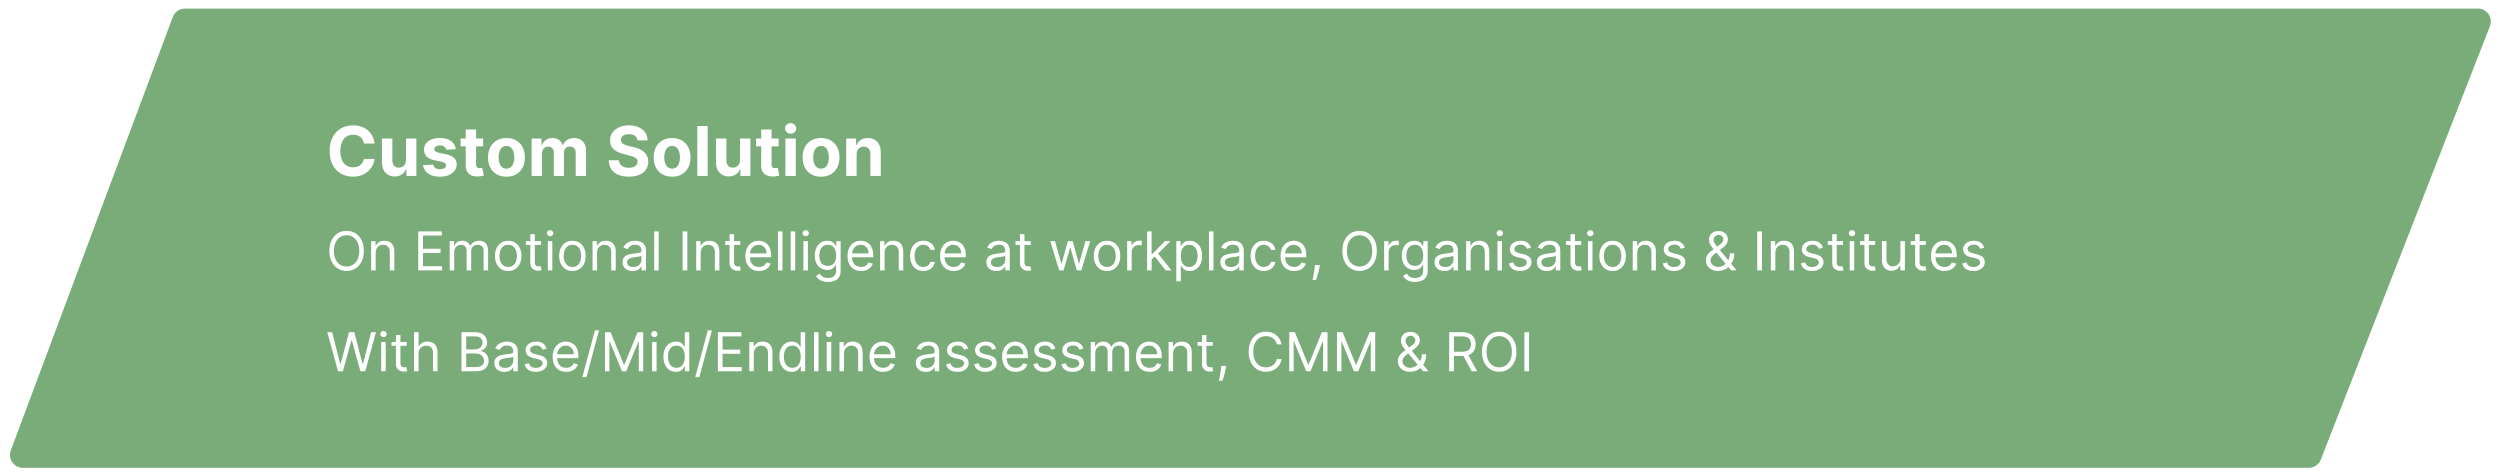 <svg width="1165" height="222" viewBox="0 0 1165 222" fill="none" xmlns="http://www.w3.org/2000/svg">
<g filter="url(#filter0_d_134_271)">
<path d="M80.542 3.899C81.419 1.554 83.659 0 86.163 0H1154.72C1158.94 0 1161.84 4.247 1160.31 8.181L1081.49 210.181C1080.59 212.484 1078.37 214 1075.9 214H10.649C6.462 214 3.562 209.821 5.028 205.899L80.542 3.899Z" fill="#79AC78"/>
</g>
<path d="M174.557 66.875H169.58C169.489 66.231 169.303 65.659 169.023 65.159C168.742 64.651 168.383 64.22 167.943 63.864C167.504 63.508 166.996 63.235 166.42 63.045C165.852 62.856 165.235 62.761 164.568 62.761C163.364 62.761 162.314 63.061 161.42 63.659C160.527 64.25 159.833 65.114 159.341 66.25C158.848 67.379 158.602 68.75 158.602 70.364C158.602 72.023 158.848 73.417 159.341 74.546C159.841 75.674 160.538 76.526 161.432 77.102C162.326 77.678 163.36 77.966 164.534 77.966C165.193 77.966 165.803 77.879 166.364 77.704C166.932 77.53 167.436 77.276 167.875 76.943C168.314 76.602 168.678 76.189 168.966 75.704C169.261 75.22 169.466 74.667 169.58 74.046L174.557 74.068C174.428 75.136 174.106 76.167 173.591 77.159C173.083 78.144 172.398 79.026 171.534 79.807C170.678 80.579 169.655 81.193 168.466 81.648C167.284 82.095 165.947 82.318 164.455 82.318C162.379 82.318 160.523 81.849 158.886 80.909C157.258 79.97 155.97 78.61 155.023 76.829C154.083 75.049 153.614 72.894 153.614 70.364C153.614 67.826 154.091 65.667 155.045 63.886C156 62.106 157.295 60.75 158.932 59.818C160.568 58.879 162.409 58.409 164.455 58.409C165.803 58.409 167.053 58.599 168.205 58.977C169.364 59.356 170.39 59.909 171.284 60.636C172.178 61.356 172.905 62.239 173.466 63.284C174.034 64.329 174.398 65.526 174.557 66.875ZM189.188 74.568V64.546H194.028V82H189.381V78.829H189.199C188.805 79.852 188.15 80.674 187.233 81.296C186.324 81.917 185.214 82.227 183.903 82.227C182.737 82.227 181.71 81.962 180.824 81.432C179.938 80.901 179.244 80.148 178.744 79.171C178.252 78.193 178.002 77.023 177.994 75.659V64.546H182.835V74.796C182.843 75.826 183.119 76.64 183.665 77.239C184.21 77.837 184.941 78.136 185.858 78.136C186.441 78.136 186.987 78.004 187.494 77.739C188.002 77.466 188.411 77.064 188.722 76.534C189.04 76.004 189.195 75.349 189.188 74.568ZM212.423 69.523L207.991 69.796C207.916 69.417 207.753 69.076 207.503 68.773C207.253 68.462 206.923 68.216 206.514 68.034C206.113 67.845 205.632 67.75 205.071 67.75C204.321 67.75 203.688 67.909 203.173 68.227C202.658 68.538 202.401 68.954 202.401 69.477C202.401 69.894 202.567 70.246 202.901 70.534C203.234 70.822 203.806 71.053 204.616 71.227L207.776 71.864C209.473 72.212 210.738 72.773 211.571 73.546C212.404 74.318 212.821 75.333 212.821 76.591C212.821 77.735 212.484 78.739 211.81 79.602C211.143 80.466 210.226 81.14 209.06 81.625C207.901 82.102 206.563 82.341 205.048 82.341C202.738 82.341 200.897 81.86 199.526 80.898C198.162 79.928 197.363 78.61 197.128 76.943L201.889 76.693C202.033 77.398 202.382 77.936 202.935 78.307C203.488 78.671 204.196 78.852 205.06 78.852C205.908 78.852 206.59 78.689 207.105 78.364C207.628 78.03 207.893 77.602 207.901 77.079C207.893 76.64 207.707 76.28 207.344 76C206.98 75.712 206.42 75.492 205.662 75.341L202.639 74.739C200.935 74.398 199.666 73.807 198.832 72.966C198.007 72.125 197.594 71.053 197.594 69.75C197.594 68.629 197.897 67.663 198.503 66.852C199.116 66.042 199.976 65.417 201.082 64.977C202.196 64.538 203.499 64.318 204.991 64.318C207.196 64.318 208.931 64.784 210.196 65.716C211.469 66.648 212.211 67.917 212.423 69.523ZM225.153 64.546V68.182H214.642V64.546H225.153ZM217.028 60.364H221.869V76.636C221.869 77.083 221.938 77.432 222.074 77.682C222.21 77.924 222.4 78.095 222.642 78.193C222.892 78.292 223.18 78.341 223.506 78.341C223.733 78.341 223.96 78.322 224.188 78.284C224.415 78.239 224.589 78.204 224.71 78.182L225.472 81.784C225.229 81.86 224.888 81.947 224.449 82.046C224.009 82.151 223.475 82.216 222.847 82.239C221.68 82.284 220.657 82.129 219.778 81.773C218.907 81.417 218.229 80.864 217.744 80.114C217.259 79.364 217.021 78.417 217.028 77.273V60.364ZM236.006 82.341C234.241 82.341 232.714 81.966 231.426 81.216C230.146 80.458 229.157 79.405 228.46 78.057C227.763 76.701 227.415 75.129 227.415 73.341C227.415 71.538 227.763 69.962 228.46 68.614C229.157 67.258 230.146 66.204 231.426 65.454C232.714 64.697 234.241 64.318 236.006 64.318C237.771 64.318 239.294 64.697 240.574 65.454C241.862 66.204 242.854 67.258 243.551 68.614C244.248 69.962 244.597 71.538 244.597 73.341C244.597 75.129 244.248 76.701 243.551 78.057C242.854 79.405 241.862 80.458 240.574 81.216C239.294 81.966 237.771 82.341 236.006 82.341ZM236.028 78.591C236.831 78.591 237.502 78.364 238.04 77.909C238.578 77.447 238.983 76.818 239.256 76.023C239.536 75.227 239.676 74.322 239.676 73.307C239.676 72.292 239.536 71.386 239.256 70.591C238.983 69.796 238.578 69.167 238.04 68.704C237.502 68.242 236.831 68.011 236.028 68.011C235.218 68.011 234.536 68.242 233.983 68.704C233.438 69.167 233.025 69.796 232.744 70.591C232.472 71.386 232.335 72.292 232.335 73.307C232.335 74.322 232.472 75.227 232.744 76.023C233.025 76.818 233.438 77.447 233.983 77.909C234.536 78.364 235.218 78.591 236.028 78.591ZM247.744 82V64.546H252.358V67.625H252.562C252.926 66.602 253.532 65.796 254.381 65.204C255.229 64.614 256.244 64.318 257.426 64.318C258.623 64.318 259.642 64.617 260.483 65.216C261.324 65.807 261.884 66.61 262.165 67.625H262.347C262.703 66.625 263.347 65.826 264.278 65.227C265.218 64.621 266.328 64.318 267.608 64.318C269.237 64.318 270.559 64.837 271.574 65.875C272.597 66.905 273.108 68.367 273.108 70.261V82H268.278V71.216C268.278 70.246 268.021 69.519 267.506 69.034C266.991 68.549 266.347 68.307 265.574 68.307C264.695 68.307 264.009 68.587 263.517 69.148C263.025 69.701 262.778 70.432 262.778 71.341V82H258.085V71.114C258.085 70.258 257.839 69.576 257.347 69.068C256.862 68.561 256.222 68.307 255.426 68.307C254.888 68.307 254.403 68.443 253.972 68.716C253.547 68.981 253.21 69.356 252.96 69.841C252.71 70.318 252.585 70.879 252.585 71.523V82H247.744ZM297.054 65.421C296.963 64.504 296.573 63.792 295.884 63.284C295.194 62.776 294.259 62.523 293.077 62.523C292.274 62.523 291.596 62.636 291.043 62.864C290.49 63.083 290.065 63.39 289.77 63.784C289.482 64.178 289.338 64.625 289.338 65.125C289.323 65.542 289.41 65.905 289.599 66.216C289.796 66.526 290.065 66.796 290.406 67.023C290.747 67.242 291.141 67.436 291.588 67.602C292.035 67.761 292.512 67.898 293.02 68.011L295.111 68.511C296.126 68.739 297.058 69.042 297.906 69.421C298.755 69.799 299.49 70.265 300.111 70.818C300.732 71.371 301.213 72.023 301.554 72.773C301.902 73.523 302.08 74.383 302.088 75.352C302.08 76.776 301.717 78.011 300.997 79.057C300.285 80.095 299.255 80.901 297.906 81.477C296.565 82.046 294.948 82.329 293.054 82.329C291.175 82.329 289.539 82.042 288.145 81.466C286.759 80.89 285.675 80.038 284.895 78.909C284.122 77.773 283.717 76.367 283.679 74.693H288.44C288.493 75.474 288.717 76.125 289.111 76.648C289.512 77.163 290.046 77.553 290.713 77.818C291.387 78.076 292.149 78.204 292.997 78.204C293.83 78.204 294.554 78.083 295.168 77.841C295.789 77.599 296.27 77.261 296.611 76.829C296.952 76.398 297.122 75.901 297.122 75.341C297.122 74.818 296.967 74.379 296.656 74.023C296.353 73.667 295.906 73.364 295.315 73.114C294.732 72.864 294.016 72.636 293.168 72.432L290.634 71.796C288.671 71.318 287.122 70.572 285.986 69.557C284.849 68.542 284.285 67.174 284.293 65.454C284.285 64.046 284.66 62.814 285.418 61.761C286.183 60.708 287.232 59.886 288.565 59.295C289.899 58.705 291.414 58.409 293.111 58.409C294.838 58.409 296.346 58.705 297.634 59.295C298.929 59.886 299.937 60.708 300.656 61.761C301.376 62.814 301.747 64.034 301.77 65.421H297.054ZM313.193 82.341C311.428 82.341 309.902 81.966 308.614 81.216C307.333 80.458 306.345 79.405 305.648 78.057C304.951 76.701 304.602 75.129 304.602 73.341C304.602 71.538 304.951 69.962 305.648 68.614C306.345 67.258 307.333 66.204 308.614 65.454C309.902 64.697 311.428 64.318 313.193 64.318C314.958 64.318 316.481 64.697 317.761 65.454C319.049 66.204 320.042 67.258 320.739 68.614C321.436 69.962 321.784 71.538 321.784 73.341C321.784 75.129 321.436 76.701 320.739 78.057C320.042 79.405 319.049 80.458 317.761 81.216C316.481 81.966 314.958 82.341 313.193 82.341ZM313.216 78.591C314.019 78.591 314.689 78.364 315.227 77.909C315.765 77.447 316.17 76.818 316.443 76.023C316.723 75.227 316.864 74.322 316.864 73.307C316.864 72.292 316.723 71.386 316.443 70.591C316.17 69.796 315.765 69.167 315.227 68.704C314.689 68.242 314.019 68.011 313.216 68.011C312.405 68.011 311.723 68.242 311.17 68.704C310.625 69.167 310.212 69.796 309.932 70.591C309.659 71.386 309.523 72.292 309.523 73.307C309.523 74.322 309.659 75.227 309.932 76.023C310.212 76.818 310.625 77.447 311.17 77.909C311.723 78.364 312.405 78.591 313.216 78.591ZM329.773 58.727V82H324.932V58.727H329.773ZM344.844 74.568V64.546H349.685V82H345.037V78.829H344.855C344.461 79.852 343.806 80.674 342.889 81.296C341.98 81.917 340.87 82.227 339.56 82.227C338.393 82.227 337.366 81.962 336.48 81.432C335.594 80.901 334.901 80.148 334.401 79.171C333.908 78.193 333.658 77.023 333.651 75.659V64.546H338.491V74.796C338.499 75.826 338.776 76.64 339.321 77.239C339.866 77.837 340.598 78.136 341.514 78.136C342.098 78.136 342.643 78.004 343.151 77.739C343.658 77.466 344.067 77.064 344.378 76.534C344.696 76.004 344.851 75.349 344.844 74.568ZM362.841 64.546V68.182H352.33V64.546H362.841ZM354.716 60.364H359.557V76.636C359.557 77.083 359.625 77.432 359.761 77.682C359.898 77.924 360.087 78.095 360.33 78.193C360.58 78.292 360.867 78.341 361.193 78.341C361.42 78.341 361.648 78.322 361.875 78.284C362.102 78.239 362.277 78.204 362.398 78.182L363.159 81.784C362.917 81.86 362.576 81.947 362.136 82.046C361.697 82.151 361.163 82.216 360.534 82.239C359.367 82.284 358.345 82.129 357.466 81.773C356.595 81.417 355.917 80.864 355.432 80.114C354.947 79.364 354.708 78.417 354.716 77.273V60.364ZM365.994 82V64.546H370.835V82H365.994ZM368.426 62.295C367.706 62.295 367.089 62.057 366.574 61.58C366.066 61.095 365.812 60.515 365.812 59.841C365.812 59.174 366.066 58.602 366.574 58.125C367.089 57.64 367.706 57.398 368.426 57.398C369.146 57.398 369.759 57.64 370.267 58.125C370.782 58.602 371.04 59.174 371.04 59.841C371.04 60.515 370.782 61.095 370.267 61.58C369.759 62.057 369.146 62.295 368.426 62.295ZM382.599 82.341C380.834 82.341 379.308 81.966 378.02 81.216C376.74 80.458 375.751 79.405 375.054 78.057C374.357 76.701 374.009 75.129 374.009 73.341C374.009 71.538 374.357 69.962 375.054 68.614C375.751 67.258 376.74 66.204 378.02 65.454C379.308 64.697 380.834 64.318 382.599 64.318C384.365 64.318 385.887 64.697 387.168 65.454C388.455 66.204 389.448 67.258 390.145 68.614C390.842 69.962 391.19 71.538 391.19 73.341C391.19 75.129 390.842 76.701 390.145 78.057C389.448 79.405 388.455 80.458 387.168 81.216C385.887 81.966 384.365 82.341 382.599 82.341ZM382.622 78.591C383.425 78.591 384.096 78.364 384.634 77.909C385.171 77.447 385.577 76.818 385.849 76.023C386.13 75.227 386.27 74.322 386.27 73.307C386.27 72.292 386.13 71.386 385.849 70.591C385.577 69.796 385.171 69.167 384.634 68.704C384.096 68.242 383.425 68.011 382.622 68.011C381.812 68.011 381.13 68.242 380.577 68.704C380.031 69.167 379.618 69.796 379.338 70.591C379.065 71.386 378.929 72.292 378.929 73.307C378.929 74.322 379.065 75.227 379.338 76.023C379.618 76.818 380.031 77.447 380.577 77.909C381.13 78.364 381.812 78.591 382.622 78.591ZM399.179 71.909V82H394.338V64.546H398.952V67.625H399.156C399.543 66.61 400.19 65.807 401.099 65.216C402.009 64.617 403.111 64.318 404.406 64.318C405.618 64.318 406.675 64.583 407.577 65.114C408.478 65.644 409.179 66.401 409.679 67.386C410.179 68.364 410.429 69.53 410.429 70.886V82H405.588V71.75C405.596 70.682 405.323 69.849 404.77 69.25C404.217 68.644 403.455 68.341 402.486 68.341C401.834 68.341 401.259 68.481 400.759 68.761C400.266 69.042 399.88 69.451 399.599 69.989C399.327 70.519 399.187 71.159 399.179 71.909Z" fill="white"/>
<path d="M169.543 116.909C169.543 118.827 169.196 120.484 168.504 121.881C167.811 123.277 166.862 124.355 165.654 125.112C164.447 125.87 163.068 126.249 161.517 126.249C159.966 126.249 158.587 125.87 157.38 125.112C156.173 124.355 155.223 123.277 154.53 121.881C153.838 120.484 153.491 118.827 153.491 116.909C153.491 114.991 153.838 113.334 154.53 111.938C155.223 110.541 156.173 109.464 157.38 108.706C158.587 107.948 159.966 107.57 161.517 107.57C163.068 107.57 164.447 107.948 165.654 108.706C166.862 109.464 167.811 110.541 168.504 111.938C169.196 113.334 169.543 114.991 169.543 116.909ZM167.412 116.909C167.412 115.335 167.149 114.006 166.622 112.923C166.101 111.84 165.394 111.02 164.5 110.464C163.612 109.907 162.618 109.629 161.517 109.629C160.416 109.629 159.419 109.907 158.525 110.464C157.637 111.02 156.93 111.84 156.403 112.923C155.883 114.006 155.622 115.335 155.622 116.909C155.622 118.483 155.883 119.812 156.403 120.895C156.93 121.978 157.637 122.798 158.525 123.354C159.419 123.911 160.416 124.189 161.517 124.189C162.618 124.189 163.612 123.911 164.5 123.354C165.394 122.798 166.101 121.978 166.622 120.895C167.149 119.812 167.412 118.483 167.412 116.909ZM175.056 117.797V126H172.961V112.364H174.985V114.494H175.162C175.482 113.802 175.967 113.246 176.618 112.825C177.269 112.399 178.11 112.186 179.14 112.186C180.063 112.186 180.871 112.375 181.563 112.754C182.256 113.127 182.794 113.695 183.179 114.459C183.564 115.216 183.756 116.175 183.756 117.335V126H181.661V117.477C181.661 116.406 181.383 115.571 180.826 114.974C180.27 114.37 179.507 114.068 178.536 114.068C177.867 114.068 177.269 114.213 176.743 114.503C176.222 114.793 175.81 115.216 175.509 115.773C175.207 116.329 175.056 117.004 175.056 117.797ZM194.9 126V107.818H205.873V109.771H197.102V115.915H205.305V117.868H197.102V124.047H206.015V126H194.9ZM209.557 126V112.364H211.581V114.494H211.759C212.043 113.766 212.502 113.201 213.135 112.799C213.768 112.39 214.529 112.186 215.417 112.186C216.316 112.186 217.065 112.39 217.663 112.799C218.266 113.201 218.737 113.766 219.074 114.494H219.216C219.566 113.79 220.089 113.231 220.788 112.816C221.486 112.396 222.324 112.186 223.3 112.186C224.519 112.186 225.517 112.568 226.292 113.331C227.067 114.089 227.455 115.27 227.455 116.874V126H225.36V116.874C225.36 115.867 225.085 115.148 224.534 114.716C223.984 114.284 223.336 114.068 222.59 114.068C221.631 114.068 220.888 114.358 220.362 114.938C219.835 115.512 219.571 116.24 219.571 117.122V126H217.441V116.661C217.441 115.885 217.189 115.261 216.686 114.787C216.183 114.308 215.535 114.068 214.742 114.068C214.197 114.068 213.688 114.213 213.215 114.503C212.747 114.793 212.369 115.196 212.079 115.711C211.794 116.22 211.652 116.808 211.652 117.477V126H209.557ZM236.826 126.284C235.594 126.284 234.514 125.991 233.585 125.405C232.662 124.819 231.94 124 231.419 122.946C230.904 121.893 230.647 120.661 230.647 119.253C230.647 117.832 230.904 116.592 231.419 115.533C231.94 114.474 232.662 113.651 233.585 113.065C234.514 112.479 235.594 112.186 236.826 112.186C238.057 112.186 239.134 112.479 240.057 113.065C240.986 113.651 241.708 114.474 242.223 115.533C242.744 116.592 243.005 117.832 243.005 119.253C243.005 120.661 242.744 121.893 242.223 122.946C241.708 124 240.986 124.819 240.057 125.405C239.134 125.991 238.057 126.284 236.826 126.284ZM236.826 124.402C237.761 124.402 238.53 124.162 239.134 123.683C239.737 123.203 240.184 122.573 240.474 121.792C240.764 121.011 240.909 120.164 240.909 119.253C240.909 118.341 240.764 117.492 240.474 116.705C240.184 115.918 239.737 115.281 239.134 114.796C238.53 114.311 237.761 114.068 236.826 114.068C235.89 114.068 235.121 114.311 234.517 114.796C233.914 115.281 233.467 115.918 233.177 116.705C232.887 117.492 232.742 118.341 232.742 119.253C232.742 120.164 232.887 121.011 233.177 121.792C233.467 122.573 233.914 123.203 234.517 123.683C235.121 124.162 235.89 124.402 236.826 124.402ZM252.133 112.364V114.139H245.066V112.364H252.133ZM247.126 109.097H249.221V122.094C249.221 122.686 249.307 123.129 249.479 123.425C249.656 123.715 249.881 123.911 250.153 124.011C250.432 124.106 250.725 124.153 251.032 124.153C251.263 124.153 251.453 124.142 251.6 124.118C251.748 124.088 251.867 124.065 251.956 124.047L252.382 125.929C252.24 125.982 252.041 126.036 251.787 126.089C251.532 126.148 251.21 126.178 250.819 126.178C250.227 126.178 249.647 126.05 249.079 125.796C248.517 125.541 248.049 125.154 247.676 124.633C247.31 124.112 247.126 123.455 247.126 122.662V109.097ZM255.285 126V112.364H257.38V126H255.285ZM256.35 110.091C255.942 110.091 255.59 109.952 255.294 109.674C255.004 109.395 254.859 109.061 254.859 108.67C254.859 108.28 255.004 107.945 255.294 107.667C255.59 107.389 255.942 107.25 256.35 107.25C256.759 107.25 257.108 107.389 257.398 107.667C257.694 107.945 257.842 108.28 257.842 108.67C257.842 109.061 257.694 109.395 257.398 109.674C257.108 109.952 256.759 110.091 256.35 110.091ZM266.757 126.284C265.526 126.284 264.446 125.991 263.517 125.405C262.593 124.819 261.871 124 261.351 122.946C260.836 121.893 260.578 120.661 260.578 119.253C260.578 117.832 260.836 116.592 261.351 115.533C261.871 114.474 262.593 113.651 263.517 113.065C264.446 112.479 265.526 112.186 266.757 112.186C267.988 112.186 269.065 112.479 269.989 113.065C270.918 113.651 271.64 114.474 272.155 115.533C272.676 116.592 272.936 117.832 272.936 119.253C272.936 120.661 272.676 121.893 272.155 122.946C271.64 124 270.918 124.819 269.989 125.405C269.065 125.991 267.988 126.284 266.757 126.284ZM266.757 124.402C267.692 124.402 268.462 124.162 269.065 123.683C269.669 123.203 270.116 122.573 270.406 121.792C270.696 121.011 270.841 120.164 270.841 119.253C270.841 118.341 270.696 117.492 270.406 116.705C270.116 115.918 269.669 115.281 269.065 114.796C268.462 114.311 267.692 114.068 266.757 114.068C265.822 114.068 265.053 114.311 264.449 114.796C263.845 115.281 263.398 115.918 263.108 116.705C262.818 117.492 262.673 118.341 262.673 119.253C262.673 120.164 262.818 121.011 263.108 121.792C263.398 122.573 263.845 123.203 264.449 123.683C265.053 124.162 265.822 124.402 266.757 124.402ZM278.23 117.797V126H276.134V112.364H278.159V114.494H278.336C278.656 113.802 279.141 113.246 279.792 112.825C280.443 112.399 281.284 112.186 282.313 112.186C283.237 112.186 284.045 112.375 284.737 112.754C285.43 113.127 285.968 113.695 286.353 114.459C286.738 115.216 286.93 116.175 286.93 117.335V126H284.835V117.477C284.835 116.406 284.557 115.571 284 114.974C283.444 114.37 282.68 114.068 281.71 114.068C281.041 114.068 280.443 114.213 279.916 114.503C279.396 114.793 278.984 115.216 278.682 115.773C278.381 116.329 278.23 117.004 278.23 117.797ZM294.771 126.32C293.907 126.32 293.123 126.157 292.419 125.831C291.714 125.5 291.155 125.023 290.741 124.402C290.326 123.775 290.119 123.017 290.119 122.129C290.119 121.348 290.273 120.715 290.581 120.229C290.889 119.738 291.3 119.353 291.815 119.075C292.33 118.797 292.898 118.59 293.519 118.454C294.147 118.312 294.777 118.199 295.41 118.116C296.239 118.01 296.911 117.93 297.426 117.877C297.947 117.818 298.325 117.72 298.562 117.584C298.805 117.448 298.926 117.211 298.926 116.874V116.803C298.926 115.927 298.686 115.246 298.207 114.761C297.733 114.275 297.014 114.033 296.05 114.033C295.049 114.033 294.265 114.252 293.697 114.69C293.129 115.128 292.729 115.595 292.498 116.092L290.51 115.382C290.865 114.554 291.338 113.908 291.93 113.447C292.528 112.979 293.179 112.654 293.883 112.47C294.594 112.281 295.292 112.186 295.979 112.186C296.417 112.186 296.92 112.239 297.488 112.346C298.062 112.446 298.615 112.657 299.148 112.976C299.687 113.296 300.133 113.778 300.489 114.423C300.844 115.068 301.021 115.933 301.021 117.016V126H298.926V124.153H298.82C298.677 124.449 298.441 124.766 298.109 125.103C297.778 125.441 297.337 125.728 296.786 125.964C296.236 126.201 295.564 126.32 294.771 126.32ZM295.091 124.438C295.919 124.438 296.618 124.275 297.186 123.949C297.76 123.624 298.192 123.203 298.482 122.689C298.778 122.174 298.926 121.632 298.926 121.064V119.146C298.837 119.253 298.642 119.35 298.34 119.439C298.044 119.522 297.701 119.596 297.31 119.661C296.926 119.72 296.55 119.774 296.183 119.821C295.822 119.862 295.529 119.898 295.304 119.928C294.759 119.999 294.25 120.114 293.777 120.274C293.309 120.428 292.931 120.661 292.641 120.975C292.356 121.283 292.214 121.703 292.214 122.236C292.214 122.964 292.484 123.514 293.022 123.887C293.567 124.254 294.256 124.438 295.091 124.438ZM306.941 107.818V126H304.845V107.818H306.941ZM320.295 107.818V126H318.093V107.818H320.295ZM326.521 117.797V126H324.425V112.364H326.45V114.494H326.627C326.947 113.802 327.432 113.246 328.083 112.825C328.734 112.399 329.575 112.186 330.604 112.186C331.528 112.186 332.336 112.375 333.028 112.754C333.721 113.127 334.259 113.695 334.644 114.459C335.029 115.216 335.221 116.175 335.221 117.335V126H333.126V117.477C333.126 116.406 332.848 115.571 332.291 114.974C331.735 114.37 330.971 114.068 330.001 114.068C329.332 114.068 328.734 114.213 328.207 114.503C327.687 114.793 327.275 115.216 326.973 115.773C326.672 116.329 326.521 117.004 326.521 117.797ZM344.98 112.364V114.139H337.913V112.364H344.98ZM339.973 109.097H342.068V122.094C342.068 122.686 342.154 123.129 342.325 123.425C342.503 123.715 342.728 123.911 343 124.011C343.278 124.106 343.571 124.153 343.879 124.153C344.11 124.153 344.299 124.142 344.447 124.118C344.595 124.088 344.714 124.065 344.802 124.047L345.228 125.929C345.086 125.982 344.888 126.036 344.634 126.089C344.379 126.148 344.057 126.178 343.666 126.178C343.074 126.178 342.494 126.05 341.926 125.796C341.364 125.541 340.896 125.154 340.523 124.633C340.156 124.112 339.973 123.455 339.973 122.662V109.097ZM353.702 126.284C352.388 126.284 351.255 125.994 350.302 125.414C349.355 124.828 348.624 124.011 348.109 122.964C347.6 121.91 347.346 120.685 347.346 119.288C347.346 117.892 347.6 116.661 348.109 115.595C348.624 114.524 349.34 113.689 350.258 113.092C351.181 112.488 352.258 112.186 353.489 112.186C354.199 112.186 354.901 112.304 355.593 112.541C356.286 112.778 356.916 113.163 357.484 113.695C358.052 114.222 358.505 114.92 358.843 115.79C359.18 116.661 359.349 117.732 359.349 119.004V119.892H348.837V118.081H357.218C357.218 117.312 357.064 116.625 356.756 116.021C356.454 115.418 356.022 114.941 355.46 114.592C354.904 114.243 354.247 114.068 353.489 114.068C352.655 114.068 351.933 114.275 351.323 114.69C350.719 115.098 350.255 115.631 349.929 116.288C349.604 116.945 349.441 117.649 349.441 118.401V119.608C349.441 120.638 349.619 121.511 349.974 122.227C350.335 122.937 350.835 123.479 351.474 123.852C352.113 124.219 352.856 124.402 353.702 124.402C354.253 124.402 354.75 124.325 355.194 124.171C355.644 124.011 356.031 123.775 356.357 123.461C356.682 123.141 356.934 122.745 357.111 122.271L359.136 122.839C358.922 123.526 358.564 124.13 358.061 124.651C357.558 125.165 356.937 125.568 356.197 125.858C355.457 126.142 354.626 126.284 353.702 126.284ZM364.631 107.818V126H362.536V107.818H364.631ZM370.564 107.818V126H368.468V107.818H370.564ZM374.401 126V112.364H376.496V126H374.401ZM375.466 110.091C375.058 110.091 374.706 109.952 374.41 109.674C374.12 109.395 373.975 109.061 373.975 108.67C373.975 108.28 374.12 107.945 374.41 107.667C374.706 107.389 375.058 107.25 375.466 107.25C375.875 107.25 376.224 107.389 376.514 107.667C376.81 107.945 376.958 108.28 376.958 108.67C376.958 109.061 376.81 109.395 376.514 109.674C376.224 109.952 375.875 110.091 375.466 110.091ZM385.838 131.398C384.826 131.398 383.956 131.268 383.228 131.007C382.5 130.753 381.893 130.415 381.408 129.995C380.928 129.581 380.547 129.137 380.263 128.663L381.932 127.491C382.121 127.74 382.361 128.024 382.651 128.344C382.941 128.669 383.337 128.95 383.84 129.187C384.349 129.43 385.015 129.551 385.838 129.551C386.939 129.551 387.847 129.285 388.563 128.752C389.28 128.219 389.638 127.385 389.638 126.249V123.479H389.46C389.306 123.727 389.087 124.035 388.803 124.402C388.525 124.763 388.122 125.086 387.596 125.37C387.075 125.648 386.371 125.787 385.483 125.787C384.382 125.787 383.394 125.527 382.518 125.006C381.648 124.485 380.958 123.727 380.449 122.733C379.946 121.739 379.694 120.531 379.694 119.111C379.694 117.714 379.94 116.498 380.431 115.462C380.923 114.42 381.606 113.615 382.482 113.047C383.358 112.473 384.37 112.186 385.518 112.186C386.406 112.186 387.11 112.334 387.631 112.63C388.158 112.92 388.56 113.251 388.839 113.624C389.123 113.991 389.342 114.293 389.496 114.53H389.709V112.364H391.733V126.391C391.733 127.562 391.466 128.515 390.934 129.249C390.407 129.989 389.697 130.531 388.803 130.874C387.915 131.223 386.927 131.398 385.838 131.398ZM385.767 123.905C386.607 123.905 387.318 123.712 387.898 123.328C388.478 122.943 388.919 122.39 389.22 121.668C389.522 120.946 389.673 120.081 389.673 119.075C389.673 118.093 389.525 117.226 389.229 116.474C388.933 115.722 388.495 115.134 387.915 114.707C387.335 114.281 386.619 114.068 385.767 114.068C384.879 114.068 384.139 114.293 383.547 114.743C382.961 115.193 382.521 115.796 382.225 116.554C381.935 117.312 381.79 118.152 381.79 119.075C381.79 120.022 381.938 120.86 382.233 121.588C382.535 122.31 382.979 122.878 383.565 123.292C384.157 123.701 384.891 123.905 385.767 123.905ZM401.285 126.284C399.971 126.284 398.838 125.994 397.885 125.414C396.938 124.828 396.207 124.011 395.692 122.964C395.183 121.91 394.929 120.685 394.929 119.288C394.929 117.892 395.183 116.661 395.692 115.595C396.207 114.524 396.923 113.689 397.841 113.092C398.764 112.488 399.841 112.186 401.072 112.186C401.782 112.186 402.484 112.304 403.176 112.541C403.869 112.778 404.499 113.163 405.067 113.695C405.635 114.222 406.088 114.92 406.426 115.79C406.763 116.661 406.932 117.732 406.932 119.004V119.892H396.42V118.081H404.801C404.801 117.312 404.647 116.625 404.339 116.021C404.037 115.418 403.605 114.941 403.043 114.592C402.487 114.243 401.83 114.068 401.072 114.068C400.238 114.068 399.516 114.275 398.906 114.69C398.302 115.098 397.838 115.631 397.512 116.288C397.187 116.945 397.024 117.649 397.024 118.401V119.608C397.024 120.638 397.202 121.511 397.557 122.227C397.918 122.937 398.418 123.479 399.057 123.852C399.696 124.219 400.439 124.402 401.285 124.402C401.836 124.402 402.333 124.325 402.777 124.171C403.227 124.011 403.614 123.775 403.94 123.461C404.265 123.141 404.517 122.745 404.694 122.271L406.719 122.839C406.506 123.526 406.147 124.13 405.644 124.651C405.141 125.165 404.52 125.568 403.78 125.858C403.04 126.142 402.209 126.284 401.285 126.284ZM412.214 117.797V126H410.119V112.364H412.143V114.494H412.32C412.64 113.802 413.125 113.246 413.776 112.825C414.427 112.399 415.268 112.186 416.298 112.186C417.221 112.186 418.029 112.375 418.721 112.754C419.414 113.127 419.952 113.695 420.337 114.459C420.722 115.216 420.914 116.175 420.914 117.335V126H418.819V117.477C418.819 116.406 418.541 115.571 417.985 114.974C417.428 114.37 416.665 114.068 415.694 114.068C415.025 114.068 414.427 114.213 413.901 114.503C413.38 114.793 412.969 115.216 412.667 115.773C412.365 116.329 412.214 117.004 412.214 117.797ZM430.283 126.284C429.004 126.284 427.903 125.982 426.98 125.379C426.057 124.775 425.347 123.943 424.849 122.884C424.352 121.824 424.104 120.614 424.104 119.253C424.104 117.868 424.358 116.646 424.867 115.586C425.382 114.521 426.098 113.689 427.016 113.092C427.939 112.488 429.016 112.186 430.247 112.186C431.206 112.186 432.07 112.364 432.839 112.719C433.609 113.074 434.239 113.571 434.73 114.21C435.222 114.849 435.526 115.595 435.645 116.447H433.55C433.39 115.826 433.035 115.276 432.484 114.796C431.94 114.311 431.206 114.068 430.283 114.068C429.466 114.068 428.75 114.281 428.134 114.707C427.525 115.128 427.048 115.722 426.705 116.492C426.367 117.255 426.199 118.152 426.199 119.182C426.199 120.235 426.364 121.153 426.696 121.934C427.033 122.715 427.507 123.322 428.116 123.754C428.732 124.186 429.454 124.402 430.283 124.402C430.827 124.402 431.321 124.307 431.765 124.118C432.209 123.929 432.585 123.656 432.893 123.301C433.2 122.946 433.419 122.52 433.55 122.023H435.645C435.526 122.828 435.233 123.553 434.766 124.198C434.304 124.837 433.692 125.346 432.928 125.725C432.171 126.098 431.289 126.284 430.283 126.284ZM444.425 126.284C443.111 126.284 441.978 125.994 441.025 125.414C440.078 124.828 439.347 124.011 438.832 122.964C438.323 121.91 438.068 120.685 438.068 119.288C438.068 117.892 438.323 116.661 438.832 115.595C439.347 114.524 440.063 113.689 440.98 113.092C441.904 112.488 442.981 112.186 444.212 112.186C444.922 112.186 445.623 112.304 446.316 112.541C447.008 112.778 447.639 113.163 448.207 113.695C448.775 114.222 449.228 114.92 449.565 115.79C449.903 116.661 450.071 117.732 450.071 119.004V119.892H439.56V118.081H447.941C447.941 117.312 447.787 116.625 447.479 116.021C447.177 115.418 446.745 114.941 446.183 114.592C445.626 114.243 444.969 114.068 444.212 114.068C443.377 114.068 442.655 114.275 442.046 114.69C441.442 115.098 440.977 115.631 440.652 116.288C440.326 116.945 440.164 117.649 440.164 118.401V119.608C440.164 120.638 440.341 121.511 440.696 122.227C441.057 122.937 441.557 123.479 442.197 123.852C442.836 124.219 443.579 124.402 444.425 124.402C444.975 124.402 445.473 124.325 445.916 124.171C446.366 124.011 446.754 123.775 447.079 123.461C447.405 123.141 447.657 122.745 447.834 122.271L449.858 122.839C449.645 123.526 449.287 124.13 448.784 124.651C448.281 125.165 447.659 125.568 446.92 125.858C446.18 126.142 445.348 126.284 444.425 126.284ZM464.302 126.32C463.438 126.32 462.654 126.157 461.95 125.831C461.246 125.5 460.686 125.023 460.272 124.402C459.858 123.775 459.65 123.017 459.65 122.129C459.65 121.348 459.804 120.715 460.112 120.229C460.42 119.738 460.831 119.353 461.346 119.075C461.861 118.797 462.429 118.59 463.051 118.454C463.678 118.312 464.308 118.199 464.942 118.116C465.77 118.01 466.442 117.93 466.957 117.877C467.478 117.818 467.857 117.72 468.093 117.584C468.336 117.448 468.457 117.211 468.457 116.874V116.803C468.457 115.927 468.218 115.246 467.738 114.761C467.265 114.275 466.546 114.033 465.581 114.033C464.581 114.033 463.796 114.252 463.228 114.69C462.66 115.128 462.261 115.595 462.03 116.092L460.041 115.382C460.396 114.554 460.87 113.908 461.462 113.447C462.059 112.979 462.71 112.654 463.415 112.47C464.125 112.281 464.823 112.186 465.51 112.186C465.948 112.186 466.451 112.239 467.019 112.346C467.593 112.446 468.147 112.657 468.679 112.976C469.218 113.296 469.665 113.778 470.02 114.423C470.375 115.068 470.552 115.933 470.552 117.016V126H468.457V124.153H468.351C468.209 124.449 467.972 124.766 467.641 125.103C467.309 125.441 466.868 125.728 466.318 125.964C465.767 126.201 465.096 126.32 464.302 126.32ZM464.622 124.438C465.451 124.438 466.149 124.275 466.717 123.949C467.291 123.624 467.723 123.203 468.013 122.689C468.309 122.174 468.457 121.632 468.457 121.064V119.146C468.369 119.253 468.173 119.35 467.871 119.439C467.575 119.522 467.232 119.596 466.842 119.661C466.457 119.72 466.081 119.774 465.714 119.821C465.353 119.862 465.06 119.898 464.835 119.928C464.291 119.999 463.782 120.114 463.308 120.274C462.841 120.428 462.462 120.661 462.172 120.975C461.888 121.283 461.746 121.703 461.746 122.236C461.746 122.964 462.015 123.514 462.554 123.887C463.098 124.254 463.788 124.438 464.622 124.438ZM480.307 112.364V114.139H473.24V112.364H480.307ZM475.3 109.097H477.395V122.094C477.395 122.686 477.481 123.129 477.653 123.425C477.83 123.715 478.055 123.911 478.327 124.011C478.605 124.106 478.898 124.153 479.206 124.153C479.437 124.153 479.626 124.142 479.774 124.118C479.922 124.088 480.041 124.065 480.129 124.047L480.556 125.929C480.414 125.982 480.215 126.036 479.961 126.089C479.706 126.148 479.384 126.178 478.993 126.178C478.401 126.178 477.821 126.05 477.253 125.796C476.691 125.541 476.223 125.154 475.85 124.633C475.483 124.112 475.3 123.455 475.3 122.662V109.097ZM493.579 126L489.425 112.364H491.626L494.574 122.804H494.716L497.628 112.364H499.865L502.741 122.768H502.883L505.831 112.364H508.032L503.878 126H501.818L498.835 115.524H498.622L495.639 126H493.579ZM515.878 126.284C514.647 126.284 513.567 125.991 512.638 125.405C511.715 124.819 510.993 124 510.472 122.946C509.957 121.893 509.699 120.661 509.699 119.253C509.699 117.832 509.957 116.592 510.472 115.533C510.993 114.474 511.715 113.651 512.638 113.065C513.567 112.479 514.647 112.186 515.878 112.186C517.109 112.186 518.187 112.479 519.11 113.065C520.039 113.651 520.761 114.474 521.276 115.533C521.797 116.592 522.057 117.832 522.057 119.253C522.057 120.661 521.797 121.893 521.276 122.946C520.761 124 520.039 124.819 519.11 125.405C518.187 125.991 517.109 126.284 515.878 126.284ZM515.878 124.402C516.813 124.402 517.583 124.162 518.187 123.683C518.79 123.203 519.237 122.573 519.527 121.792C519.817 121.011 519.962 120.164 519.962 119.253C519.962 118.341 519.817 117.492 519.527 116.705C519.237 115.918 518.79 115.281 518.187 114.796C517.583 114.311 516.813 114.068 515.878 114.068C514.943 114.068 514.174 114.311 513.57 114.796C512.966 115.281 512.52 115.918 512.229 116.705C511.939 117.492 511.794 118.341 511.794 119.253C511.794 120.164 511.939 121.011 512.229 121.792C512.52 122.573 512.966 123.203 513.57 123.683C514.174 124.162 514.943 124.402 515.878 124.402ZM525.256 126V112.364H527.28V114.423H527.422C527.67 113.749 528.12 113.201 528.771 112.781C529.422 112.361 530.156 112.151 530.973 112.151C531.127 112.151 531.319 112.154 531.55 112.159C531.781 112.165 531.955 112.174 532.074 112.186V114.317C532.003 114.299 531.84 114.272 531.585 114.237C531.337 114.195 531.073 114.175 530.795 114.175C530.132 114.175 529.541 114.314 529.02 114.592C528.505 114.864 528.096 115.243 527.795 115.728C527.499 116.208 527.351 116.755 527.351 117.371V126H525.256ZM536.51 121.028L536.475 118.436H536.901L542.867 112.364H545.459L539.103 118.791H538.925L536.51 121.028ZM534.557 126V107.818H536.652V126H534.557ZM543.222 126L537.895 119.253L539.387 117.797L545.885 126H543.222ZM548.156 131.114V112.364H550.18V114.53H550.429C550.583 114.293 550.796 113.991 551.068 113.624C551.346 113.251 551.743 112.92 552.257 112.63C552.778 112.334 553.483 112.186 554.37 112.186C555.519 112.186 556.531 112.473 557.407 113.047C558.283 113.621 558.966 114.435 559.457 115.489C559.949 116.542 560.194 117.785 560.194 119.217C560.194 120.661 559.949 121.913 559.457 122.973C558.966 124.026 558.286 124.843 557.415 125.423C556.545 125.997 555.542 126.284 554.406 126.284C553.53 126.284 552.829 126.139 552.302 125.849C551.775 125.553 551.37 125.219 551.086 124.846C550.801 124.467 550.583 124.153 550.429 123.905H550.251V131.114H548.156ZM550.216 119.182C550.216 120.212 550.366 121.12 550.668 121.907C550.97 122.689 551.411 123.301 551.991 123.745C552.571 124.183 553.281 124.402 554.122 124.402C554.998 124.402 555.729 124.171 556.315 123.71C556.906 123.242 557.35 122.615 557.646 121.827C557.948 121.034 558.099 120.152 558.099 119.182C558.099 118.223 557.951 117.359 557.655 116.589C557.365 115.814 556.924 115.202 556.332 114.752C555.746 114.296 555.01 114.068 554.122 114.068C553.27 114.068 552.553 114.284 551.973 114.716C551.393 115.142 550.955 115.74 550.659 116.51C550.364 117.273 550.216 118.164 550.216 119.182ZM565.485 107.818V126H563.39V107.818H565.485ZM573.336 126.32C572.472 126.32 571.687 126.157 570.983 125.831C570.279 125.5 569.719 125.023 569.305 124.402C568.891 123.775 568.684 123.017 568.684 122.129C568.684 121.348 568.838 120.715 569.145 120.229C569.453 119.738 569.864 119.353 570.379 119.075C570.894 118.797 571.462 118.59 572.084 118.454C572.711 118.312 573.342 118.199 573.975 118.116C574.803 118.01 575.475 117.93 575.99 117.877C576.511 117.818 576.89 117.72 577.127 117.584C577.369 117.448 577.491 117.211 577.491 116.874V116.803C577.491 115.927 577.251 115.246 576.771 114.761C576.298 114.275 575.579 114.033 574.614 114.033C573.614 114.033 572.83 114.252 572.261 114.69C571.693 115.128 571.294 115.595 571.063 116.092L569.074 115.382C569.429 114.554 569.903 113.908 570.495 113.447C571.093 112.979 571.744 112.654 572.448 112.47C573.158 112.281 573.857 112.186 574.543 112.186C574.981 112.186 575.484 112.239 576.052 112.346C576.626 112.446 577.18 112.657 577.712 112.976C578.251 113.296 578.698 113.778 579.053 114.423C579.408 115.068 579.586 115.933 579.586 117.016V126H577.491V124.153H577.384C577.242 124.449 577.005 124.766 576.674 125.103C576.342 125.441 575.901 125.728 575.351 125.964C574.801 126.201 574.129 126.32 573.336 126.32ZM573.655 124.438C574.484 124.438 575.182 124.275 575.75 123.949C576.325 123.624 576.757 123.203 577.047 122.689C577.343 122.174 577.491 121.632 577.491 121.064V119.146C577.402 119.253 577.206 119.35 576.905 119.439C576.609 119.522 576.265 119.596 575.875 119.661C575.49 119.72 575.114 119.774 574.747 119.821C574.386 119.862 574.093 119.898 573.868 119.928C573.324 119.999 572.815 120.114 572.341 120.274C571.874 120.428 571.495 120.661 571.205 120.975C570.921 121.283 570.779 121.703 570.779 122.236C570.779 122.964 571.048 123.514 571.587 123.887C572.131 124.254 572.821 124.438 573.655 124.438ZM588.95 126.284C587.671 126.284 586.57 125.982 585.647 125.379C584.724 124.775 584.013 123.943 583.516 122.884C583.019 121.824 582.771 120.614 582.771 119.253C582.771 117.868 583.025 116.646 583.534 115.586C584.049 114.521 584.765 113.689 585.683 113.092C586.606 112.488 587.683 112.186 588.914 112.186C589.873 112.186 590.737 112.364 591.506 112.719C592.276 113.074 592.906 113.571 593.397 114.21C593.889 114.849 594.193 115.595 594.312 116.447H592.217C592.057 115.826 591.702 115.276 591.151 114.796C590.607 114.311 589.873 114.068 588.95 114.068C588.133 114.068 587.417 114.281 586.801 114.707C586.192 115.128 585.715 115.722 585.372 116.492C585.034 117.255 584.866 118.152 584.866 119.182C584.866 120.235 585.031 121.153 585.363 121.934C585.7 122.715 586.174 123.322 586.783 123.754C587.399 124.186 588.121 124.402 588.95 124.402C589.494 124.402 589.988 124.307 590.432 124.118C590.876 123.929 591.252 123.656 591.56 123.301C591.867 122.946 592.086 122.52 592.217 122.023H594.312C594.193 122.828 593.9 123.553 593.433 124.198C592.971 124.837 592.359 125.346 591.595 125.725C590.838 126.098 589.956 126.284 588.95 126.284ZM603.092 126.284C601.778 126.284 600.645 125.994 599.692 125.414C598.745 124.828 598.014 124.011 597.499 122.964C596.99 121.91 596.735 120.685 596.735 119.288C596.735 117.892 596.99 116.661 597.499 115.595C598.014 114.524 598.73 113.689 599.647 113.092C600.571 112.488 601.648 112.186 602.879 112.186C603.589 112.186 604.29 112.304 604.983 112.541C605.675 112.778 606.306 113.163 606.874 113.695C607.442 114.222 607.895 114.92 608.232 115.79C608.57 116.661 608.738 117.732 608.738 119.004V119.892H598.227V118.081H606.608C606.608 117.312 606.454 116.625 606.146 116.021C605.844 115.418 605.412 114.941 604.85 114.592C604.293 114.243 603.636 114.068 602.879 114.068C602.044 114.068 601.322 114.275 600.713 114.69C600.109 115.098 599.644 115.631 599.319 116.288C598.993 116.945 598.831 117.649 598.831 118.401V119.608C598.831 120.638 599.008 121.511 599.363 122.227C599.724 122.937 600.224 123.479 600.864 123.852C601.503 124.219 602.246 124.402 603.092 124.402C603.642 124.402 604.14 124.325 604.583 124.171C605.033 124.011 605.421 123.775 605.746 123.461C606.072 123.141 606.324 122.745 606.501 122.271L608.525 122.839C608.312 123.526 607.954 124.13 607.451 124.651C606.948 125.165 606.326 125.568 605.587 125.858C604.847 126.142 604.015 126.284 603.092 126.284ZM615.05 123.514L614.908 124.473C614.808 125.148 614.654 125.87 614.447 126.639C614.246 127.409 614.035 128.134 613.816 128.814C613.597 129.495 613.417 130.036 613.275 130.439H611.677C611.754 130.06 611.854 129.56 611.979 128.939C612.103 128.317 612.227 127.622 612.352 126.852C612.482 126.089 612.588 125.308 612.671 124.509L612.778 123.514H615.05ZM641.589 116.909C641.589 118.827 641.242 120.484 640.55 121.881C639.857 123.277 638.907 124.355 637.7 125.112C636.493 125.87 635.114 126.249 633.563 126.249C632.012 126.249 630.633 125.87 629.426 125.112C628.218 124.355 627.269 123.277 626.576 121.881C625.884 120.484 625.537 118.827 625.537 116.909C625.537 114.991 625.884 113.334 626.576 111.938C627.269 110.541 628.218 109.464 629.426 108.706C630.633 107.948 632.012 107.57 633.563 107.57C635.114 107.57 636.493 107.948 637.7 108.706C638.907 109.464 639.857 110.541 640.55 111.938C641.242 113.334 641.589 114.991 641.589 116.909ZM639.458 116.909C639.458 115.335 639.194 114.006 638.668 112.923C638.147 111.84 637.44 111.02 636.546 110.464C635.658 109.907 634.664 109.629 633.563 109.629C632.462 109.629 631.465 109.907 630.571 110.464C629.683 111.02 628.976 111.84 628.449 112.923C627.928 114.006 627.668 115.335 627.668 116.909C627.668 118.483 627.928 119.812 628.449 120.895C628.976 121.978 629.683 122.798 630.571 123.354C631.465 123.911 632.462 124.189 633.563 124.189C634.664 124.189 635.658 123.911 636.546 123.354C637.44 122.798 638.147 121.978 638.668 120.895C639.194 119.812 639.458 118.483 639.458 116.909ZM645.006 126V112.364H647.031V114.423H647.173C647.421 113.749 647.871 113.201 648.522 112.781C649.173 112.361 649.907 112.151 650.724 112.151C650.878 112.151 651.07 112.154 651.301 112.159C651.532 112.165 651.706 112.174 651.825 112.186V114.317C651.754 114.299 651.591 114.272 651.336 114.237C651.088 114.195 650.824 114.175 650.546 114.175C649.883 114.175 649.292 114.314 648.771 114.592C648.256 114.864 647.847 115.243 647.546 115.728C647.25 116.208 647.102 116.755 647.102 117.371V126H645.006ZM659.397 131.398C658.385 131.398 657.515 131.268 656.787 131.007C656.059 130.753 655.453 130.415 654.967 129.995C654.488 129.581 654.106 129.137 653.822 128.663L655.491 127.491C655.681 127.74 655.92 128.024 656.21 128.344C656.5 128.669 656.897 128.95 657.4 129.187C657.909 129.43 658.575 129.551 659.397 129.551C660.498 129.551 661.407 129.285 662.123 128.752C662.839 128.219 663.197 127.385 663.197 126.249V123.479H663.02C662.866 123.727 662.647 124.035 662.363 124.402C662.084 124.763 661.682 125.086 661.155 125.37C660.634 125.648 659.93 125.787 659.042 125.787C657.941 125.787 656.953 125.527 656.077 125.006C655.207 124.485 654.518 123.727 654.009 122.733C653.506 121.739 653.254 120.531 653.254 119.111C653.254 117.714 653.5 116.498 653.991 115.462C654.482 114.42 655.166 113.615 656.042 113.047C656.918 112.473 657.93 112.186 659.078 112.186C659.966 112.186 660.67 112.334 661.191 112.63C661.718 112.92 662.12 113.251 662.398 113.624C662.682 113.991 662.901 114.293 663.055 114.53H663.268V112.364H665.292V126.391C665.292 127.562 665.026 128.515 664.493 129.249C663.967 129.989 663.256 130.531 662.363 130.874C661.475 131.223 660.486 131.398 659.397 131.398ZM659.326 123.905C660.167 123.905 660.877 123.712 661.457 123.328C662.037 122.943 662.478 122.39 662.78 121.668C663.082 120.946 663.233 120.081 663.233 119.075C663.233 118.093 663.085 117.226 662.789 116.474C662.493 115.722 662.055 115.134 661.475 114.707C660.895 114.281 660.179 114.068 659.326 114.068C658.439 114.068 657.699 114.293 657.107 114.743C656.521 115.193 656.08 115.796 655.784 116.554C655.494 117.312 655.349 118.152 655.349 119.075C655.349 120.022 655.497 120.86 655.793 121.588C656.095 122.31 656.539 122.878 657.125 123.292C657.717 123.701 658.45 123.905 659.326 123.905ZM673.14 126.32C672.276 126.32 671.492 126.157 670.788 125.831C670.083 125.5 669.524 125.023 669.11 124.402C668.696 123.775 668.488 123.017 668.488 122.129C668.488 121.348 668.642 120.715 668.95 120.229C669.258 119.738 669.669 119.353 670.184 119.075C670.699 118.797 671.267 118.59 671.889 118.454C672.516 118.312 673.146 118.199 673.78 118.116C674.608 118.01 675.28 117.93 675.795 117.877C676.316 117.818 676.694 117.72 676.931 117.584C677.174 117.448 677.295 117.211 677.295 116.874V116.803C677.295 115.927 677.055 115.246 676.576 114.761C676.103 114.275 675.383 114.033 674.419 114.033C673.419 114.033 672.634 114.252 672.066 114.69C671.498 115.128 671.098 115.595 670.868 116.092L668.879 115.382C669.234 114.554 669.708 113.908 670.299 113.447C670.897 112.979 671.548 112.654 672.253 112.47C672.963 112.281 673.661 112.186 674.348 112.186C674.786 112.186 675.289 112.239 675.857 112.346C676.431 112.446 676.984 112.657 677.517 112.976C678.056 113.296 678.503 113.778 678.858 114.423C679.213 115.068 679.39 115.933 679.39 117.016V126H677.295V124.153H677.189C677.047 124.449 676.81 124.766 676.478 125.103C676.147 125.441 675.706 125.728 675.156 125.964C674.605 126.201 673.933 126.32 673.14 126.32ZM673.46 124.438C674.289 124.438 674.987 124.275 675.555 123.949C676.129 123.624 676.561 123.203 676.851 122.689C677.147 122.174 677.295 121.632 677.295 121.064V119.146C677.206 119.253 677.011 119.35 676.709 119.439C676.413 119.522 676.07 119.596 675.679 119.661C675.295 119.72 674.919 119.774 674.552 119.821C674.191 119.862 673.898 119.898 673.673 119.928C673.129 119.999 672.62 120.114 672.146 120.274C671.678 120.428 671.3 120.661 671.01 120.975C670.726 121.283 670.584 121.703 670.584 122.236C670.584 122.964 670.853 123.514 671.391 123.887C671.936 124.254 672.625 124.438 673.46 124.438ZM685.31 117.797V126H683.214V112.364H685.239V114.494H685.416C685.736 113.802 686.221 113.246 686.872 112.825C687.523 112.399 688.364 112.186 689.393 112.186C690.317 112.186 691.125 112.375 691.817 112.754C692.51 113.127 693.048 113.695 693.433 114.459C693.818 115.216 694.01 116.175 694.01 117.335V126H691.915V117.477C691.915 116.406 691.637 115.571 691.08 114.974C690.524 114.37 689.76 114.068 688.79 114.068C688.121 114.068 687.523 114.213 686.996 114.503C686.476 114.793 686.064 115.216 685.762 115.773C685.461 116.329 685.31 117.004 685.31 117.797ZM697.839 126V112.364H699.934V126H697.839ZM698.904 110.091C698.495 110.091 698.143 109.952 697.847 109.674C697.557 109.395 697.412 109.061 697.412 108.67C697.412 108.28 697.557 107.945 697.847 107.667C698.143 107.389 698.495 107.25 698.904 107.25C699.312 107.25 699.661 107.389 699.951 107.667C700.247 107.945 700.395 108.28 700.395 108.67C700.395 109.061 700.247 109.395 699.951 109.674C699.661 109.952 699.312 110.091 698.904 110.091ZM713.43 115.418L711.548 115.95C711.43 115.637 711.255 115.332 711.024 115.036C710.799 114.734 710.492 114.485 710.101 114.29C709.71 114.095 709.21 113.997 708.601 113.997C707.766 113.997 707.071 114.19 706.514 114.574C705.964 114.953 705.689 115.435 705.689 116.021C705.689 116.542 705.878 116.953 706.257 117.255C706.636 117.557 707.228 117.809 708.032 118.01L710.057 118.507C711.276 118.803 712.184 119.256 712.782 119.865C713.38 120.469 713.679 121.247 713.679 122.2C713.679 122.982 713.454 123.68 713.004 124.295C712.56 124.911 711.939 125.396 711.14 125.751C710.341 126.107 709.412 126.284 708.352 126.284C706.961 126.284 705.81 125.982 704.899 125.379C703.987 124.775 703.41 123.893 703.167 122.733L705.156 122.236C705.345 122.97 705.704 123.52 706.23 123.887C706.763 124.254 707.458 124.438 708.317 124.438C709.293 124.438 710.068 124.23 710.643 123.816C711.223 123.396 711.513 122.893 711.513 122.307C711.513 121.833 711.347 121.437 711.015 121.117C710.684 120.792 710.175 120.549 709.488 120.389L707.216 119.857C705.967 119.561 705.05 119.102 704.464 118.48C703.884 117.853 703.594 117.069 703.594 116.128C703.594 115.358 703.81 114.678 704.242 114.086C704.68 113.494 705.274 113.029 706.026 112.692C706.784 112.355 707.642 112.186 708.601 112.186C709.95 112.186 711.01 112.482 711.779 113.074C712.554 113.666 713.105 114.447 713.43 115.418ZM720.845 126.32C719.981 126.32 719.197 126.157 718.493 125.831C717.789 125.5 717.229 125.023 716.815 124.402C716.401 123.775 716.193 123.017 716.193 122.129C716.193 121.348 716.347 120.715 716.655 120.229C716.963 119.738 717.374 119.353 717.889 119.075C718.404 118.797 718.972 118.59 719.594 118.454C720.221 118.312 720.851 118.199 721.485 118.116C722.313 118.01 722.985 117.93 723.5 117.877C724.021 117.818 724.4 117.72 724.636 117.584C724.879 117.448 725 117.211 725 116.874V116.803C725 115.927 724.761 115.246 724.281 114.761C723.808 114.275 723.089 114.033 722.124 114.033C721.124 114.033 720.339 114.252 719.771 114.69C719.203 115.128 718.804 115.595 718.573 116.092L716.584 115.382C716.939 114.554 717.413 113.908 718.005 113.447C718.602 112.979 719.253 112.654 719.958 112.47C720.668 112.281 721.366 112.186 722.053 112.186C722.491 112.186 722.994 112.239 723.562 112.346C724.136 112.446 724.69 112.657 725.222 112.976C725.761 113.296 726.208 113.778 726.563 114.423C726.918 115.068 727.095 115.933 727.095 117.016V126H725V124.153H724.894C724.752 124.449 724.515 124.766 724.184 125.103C723.852 125.441 723.411 125.728 722.861 125.964C722.31 126.201 721.639 126.32 720.845 126.32ZM721.165 124.438C721.994 124.438 722.692 124.275 723.26 123.949C723.834 123.624 724.266 123.203 724.556 122.689C724.852 122.174 725 121.632 725 121.064V119.146C724.911 119.253 724.716 119.35 724.414 119.439C724.118 119.522 723.775 119.596 723.384 119.661C723 119.72 722.624 119.774 722.257 119.821C721.896 119.862 721.603 119.898 721.378 119.928C720.834 119.999 720.325 120.114 719.851 120.274C719.384 120.428 719.005 120.661 718.715 120.975C718.431 121.283 718.289 121.703 718.289 122.236C718.289 122.964 718.558 123.514 719.097 123.887C719.641 124.254 720.331 124.438 721.165 124.438ZM736.85 112.364V114.139H729.783V112.364H736.85ZM731.843 109.097H733.938V122.094C733.938 122.686 734.024 123.129 734.195 123.425C734.373 123.715 734.598 123.911 734.87 124.011C735.148 124.106 735.441 124.153 735.749 124.153C735.98 124.153 736.169 124.142 736.317 124.118C736.465 124.088 736.584 124.065 736.672 124.047L737.099 125.929C736.956 125.982 736.758 126.036 736.504 126.089C736.249 126.148 735.927 126.178 735.536 126.178C734.944 126.178 734.364 126.05 733.796 125.796C733.234 125.541 732.766 125.154 732.393 124.633C732.026 124.112 731.843 123.455 731.843 122.662V109.097ZM740.002 126V112.364H742.097V126H740.002ZM741.067 110.091C740.659 110.091 740.306 109.952 740.01 109.674C739.72 109.395 739.575 109.061 739.575 108.67C739.575 108.28 739.72 107.945 740.01 107.667C740.306 107.389 740.659 107.25 741.067 107.25C741.475 107.25 741.825 107.389 742.115 107.667C742.41 107.945 742.558 108.28 742.558 108.67C742.558 109.061 742.41 109.395 742.115 109.674C741.825 109.952 741.475 110.091 741.067 110.091ZM751.474 126.284C750.243 126.284 749.163 125.991 748.234 125.405C747.31 124.819 746.588 124 746.067 122.946C745.552 121.893 745.295 120.661 745.295 119.253C745.295 117.832 745.552 116.592 746.067 115.533C746.588 114.474 747.31 113.651 748.234 113.065C749.163 112.479 750.243 112.186 751.474 112.186C752.705 112.186 753.782 112.479 754.706 113.065C755.635 113.651 756.357 114.474 756.872 115.533C757.393 116.592 757.653 117.832 757.653 119.253C757.653 120.661 757.393 121.893 756.872 122.946C756.357 124 755.635 124.819 754.706 125.405C753.782 125.991 752.705 126.284 751.474 126.284ZM751.474 124.402C752.409 124.402 753.179 124.162 753.782 123.683C754.386 123.203 754.833 122.573 755.123 121.792C755.413 121.011 755.558 120.164 755.558 119.253C755.558 118.341 755.413 117.492 755.123 116.705C754.833 115.918 754.386 115.281 753.782 114.796C753.179 114.311 752.409 114.068 751.474 114.068C750.539 114.068 749.769 114.311 749.166 114.796C748.562 115.281 748.115 115.918 747.825 116.705C747.535 117.492 747.39 118.341 747.39 119.253C747.39 120.164 747.535 121.011 747.825 121.792C748.115 122.573 748.562 123.203 749.166 123.683C749.769 124.162 750.539 124.402 751.474 124.402ZM762.946 117.797V126H760.851V112.364H762.875V114.494H763.053C763.373 113.802 763.858 113.246 764.509 112.825C765.16 112.399 766 112.186 767.03 112.186C767.953 112.186 768.761 112.375 769.454 112.754C770.146 113.127 770.685 113.695 771.07 114.459C771.454 115.216 771.647 116.175 771.647 117.335V126H769.551V117.477C769.551 116.406 769.273 115.571 768.717 114.974C768.161 114.37 767.397 114.068 766.426 114.068C765.758 114.068 765.16 114.213 764.633 114.503C764.112 114.793 763.701 115.216 763.399 115.773C763.097 116.329 762.946 117.004 762.946 117.797ZM785.134 115.418L783.252 115.95C783.134 115.637 782.959 115.332 782.728 115.036C782.504 114.734 782.196 114.485 781.805 114.29C781.415 114.095 780.914 113.997 780.305 113.997C779.47 113.997 778.775 114.19 778.218 114.574C777.668 114.953 777.393 115.435 777.393 116.021C777.393 116.542 777.582 116.953 777.961 117.255C778.34 117.557 778.932 117.809 779.737 118.01L781.761 118.507C782.98 118.803 783.888 119.256 784.486 119.865C785.084 120.469 785.383 121.247 785.383 122.2C785.383 122.982 785.158 123.68 784.708 124.295C784.264 124.911 783.643 125.396 782.844 125.751C782.045 126.107 781.116 126.284 780.056 126.284C778.665 126.284 777.514 125.982 776.603 125.379C775.691 124.775 775.114 123.893 774.872 122.733L776.86 122.236C777.05 122.97 777.408 123.52 777.934 123.887C778.467 124.254 779.162 124.438 780.021 124.438C780.997 124.438 781.773 124.23 782.347 123.816C782.927 123.396 783.217 122.893 783.217 122.307C783.217 121.833 783.051 121.437 782.72 121.117C782.388 120.792 781.879 120.549 781.193 120.389L778.92 119.857C777.671 119.561 776.754 119.102 776.168 118.48C775.588 117.853 775.298 117.069 775.298 116.128C775.298 115.358 775.514 114.678 775.946 114.086C776.384 113.494 776.979 113.029 777.73 112.692C778.488 112.355 779.346 112.186 780.305 112.186C781.654 112.186 782.714 112.482 783.483 113.074C784.258 113.666 784.809 114.447 785.134 115.418ZM800.717 126.249C799.522 126.249 798.492 126.03 797.628 125.592C796.764 125.154 796.098 124.553 795.63 123.789C795.163 123.026 794.929 122.153 794.929 121.17C794.929 120.413 795.089 119.741 795.408 119.155C795.734 118.563 796.181 118.016 796.749 117.513C797.323 117.004 797.983 116.495 798.729 115.986L801.356 114.033C801.871 113.695 802.283 113.334 802.59 112.95C802.904 112.565 803.061 112.062 803.061 111.44C803.061 110.979 802.857 110.532 802.448 110.1C802.046 109.668 801.516 109.452 800.859 109.452C800.398 109.452 799.989 109.57 799.634 109.807C799.285 110.038 799.01 110.334 798.808 110.695C798.613 111.05 798.515 111.417 798.515 111.795C798.515 112.222 798.631 112.654 798.862 113.092C799.098 113.524 799.397 113.968 799.758 114.423C800.125 114.873 800.504 115.335 800.895 115.808L809.24 126H806.719L799.829 117.69C799.19 116.921 798.61 116.223 798.089 115.595C797.568 114.968 797.154 114.349 796.846 113.74C796.539 113.13 796.385 112.47 796.385 111.76C796.385 110.943 796.565 110.227 796.926 109.612C797.293 108.99 797.805 108.508 798.462 108.164C799.125 107.815 799.9 107.641 800.788 107.641C801.7 107.641 802.484 107.818 803.141 108.173C803.798 108.522 804.304 108.987 804.659 109.567C805.014 110.141 805.192 110.766 805.192 111.44C805.192 112.31 804.976 113.065 804.544 113.704C804.111 114.343 803.523 114.938 802.777 115.489L799.155 118.188C798.338 118.791 797.785 119.377 797.494 119.945C797.204 120.513 797.059 120.922 797.059 121.17C797.059 121.739 797.207 122.268 797.503 122.76C797.799 123.251 798.217 123.647 798.755 123.949C799.294 124.251 799.924 124.402 800.646 124.402C801.333 124.402 802.001 124.257 802.653 123.967C803.304 123.671 803.892 123.245 804.419 122.689C804.952 122.132 805.372 121.463 805.68 120.682C805.994 119.901 806.15 119.022 806.15 118.045H808.175C808.175 119.253 808.035 120.238 807.757 121.002C807.479 121.765 807.165 122.363 806.816 122.795C806.467 123.227 806.186 123.55 805.973 123.763C805.902 123.852 805.837 123.94 805.778 124.029C805.718 124.118 805.653 124.207 805.582 124.295C804.996 124.952 804.256 125.444 803.363 125.769C802.469 126.089 801.587 126.249 800.717 126.249ZM821.076 107.818V126H818.875V107.818H821.076ZM827.302 117.797V126H825.207V112.364H827.231V114.494H827.408C827.728 113.802 828.213 113.246 828.864 112.825C829.515 112.399 830.356 112.186 831.386 112.186C832.309 112.186 833.117 112.375 833.809 112.754C834.502 113.127 835.04 113.695 835.425 114.459C835.81 115.216 836.002 116.175 836.002 117.335V126H833.907V117.477C833.907 116.406 833.629 115.571 833.072 114.974C832.516 114.37 831.753 114.068 830.782 114.068C830.113 114.068 829.515 114.213 828.989 114.503C828.468 114.793 828.056 115.216 827.755 115.773C827.453 116.329 827.302 117.004 827.302 117.797ZM849.49 115.418L847.608 115.95C847.489 115.637 847.315 115.332 847.084 115.036C846.859 114.734 846.551 114.485 846.161 114.29C845.77 114.095 845.27 113.997 844.66 113.997C843.826 113.997 843.13 114.19 842.574 114.574C842.024 114.953 841.748 115.435 841.748 116.021C841.748 116.542 841.938 116.953 842.316 117.255C842.695 117.557 843.287 117.809 844.092 118.01L846.116 118.507C847.335 118.803 848.244 119.256 848.842 119.865C849.439 120.469 849.738 121.247 849.738 122.2C849.738 122.982 849.513 123.68 849.064 124.295C848.62 124.911 847.998 125.396 847.199 125.751C846.4 126.107 845.471 126.284 844.412 126.284C843.021 126.284 841.87 125.982 840.958 125.379C840.047 124.775 839.47 123.893 839.227 122.733L841.216 122.236C841.405 122.97 841.763 123.52 842.29 123.887C842.823 124.254 843.518 124.438 844.376 124.438C845.353 124.438 846.128 124.23 846.702 123.816C847.282 123.396 847.572 122.893 847.572 122.307C847.572 121.833 847.406 121.437 847.075 121.117C846.744 120.792 846.235 120.549 845.548 120.389L843.275 119.857C842.026 119.561 841.109 119.102 840.523 118.48C839.943 117.853 839.653 117.069 839.653 116.128C839.653 115.358 839.869 114.678 840.301 114.086C840.739 113.494 841.334 113.029 842.086 112.692C842.843 112.355 843.701 112.186 844.66 112.186C846.01 112.186 847.069 112.482 847.839 113.074C848.614 113.666 849.164 114.447 849.49 115.418ZM858.823 112.364V114.139H851.756V112.364H858.823ZM853.816 109.097H855.911V122.094C855.911 122.686 855.997 123.129 856.168 123.425C856.346 123.715 856.571 123.911 856.843 124.011C857.121 124.106 857.414 124.153 857.722 124.153C857.953 124.153 858.142 124.142 858.29 124.118C858.438 124.088 858.556 124.065 858.645 124.047L859.071 125.929C858.929 125.982 858.731 126.036 858.476 126.089C858.222 126.148 857.899 126.178 857.509 126.178C856.917 126.178 856.337 126.05 855.769 125.796C855.206 125.541 854.739 125.154 854.366 124.633C853.999 124.112 853.816 123.455 853.816 122.662V109.097ZM861.974 126V112.364H864.069V126H861.974ZM863.04 110.091C862.631 110.091 862.279 109.952 861.983 109.674C861.693 109.395 861.548 109.061 861.548 108.67C861.548 108.28 861.693 107.945 861.983 107.667C862.279 107.389 862.631 107.25 863.04 107.25C863.448 107.25 863.797 107.389 864.087 107.667C864.383 107.945 864.531 108.28 864.531 108.67C864.531 109.061 864.383 109.395 864.087 109.674C863.797 109.952 863.448 110.091 863.04 110.091ZM873.837 112.364V114.139H866.771V112.364H873.837ZM868.83 109.097H870.925V122.094C870.925 122.686 871.011 123.129 871.183 123.425C871.36 123.715 871.585 123.911 871.858 124.011C872.136 124.106 872.429 124.153 872.736 124.153C872.967 124.153 873.157 124.142 873.305 124.118C873.453 124.088 873.571 124.065 873.66 124.047L874.086 125.929C873.944 125.982 873.746 126.036 873.491 126.089C873.237 126.148 872.914 126.178 872.523 126.178C871.931 126.178 871.351 126.05 870.783 125.796C870.221 125.541 869.753 125.154 869.381 124.633C869.014 124.112 868.83 123.455 868.83 122.662V109.097ZM885.583 120.425V112.364H887.678V126H885.583V123.692H885.441C885.121 124.384 884.624 124.973 883.949 125.458C883.274 125.938 882.422 126.178 881.392 126.178C880.54 126.178 879.782 125.991 879.12 125.618C878.457 125.239 877.936 124.671 877.557 123.914C877.178 123.15 876.989 122.188 876.989 121.028V112.364H879.084V120.886C879.084 121.881 879.362 122.674 879.919 123.266C880.481 123.857 881.197 124.153 882.067 124.153C882.588 124.153 883.118 124.02 883.656 123.754C884.201 123.488 884.656 123.079 885.023 122.529C885.396 121.978 885.583 121.277 885.583 120.425ZM897.446 112.364V114.139H890.379V112.364H897.446ZM892.439 109.097H894.534V122.094C894.534 122.686 894.62 123.129 894.791 123.425C894.969 123.715 895.194 123.911 895.466 124.011C895.744 124.106 896.037 124.153 896.345 124.153C896.576 124.153 896.765 124.142 896.913 124.118C897.061 124.088 897.179 124.065 897.268 124.047L897.694 125.929C897.552 125.982 897.354 126.036 897.099 126.089C896.845 126.148 896.522 126.178 896.132 126.178C895.54 126.178 894.96 126.05 894.392 125.796C893.829 125.541 893.362 125.154 892.989 124.633C892.622 124.112 892.439 123.455 892.439 122.662V109.097ZM906.168 126.284C904.854 126.284 903.721 125.994 902.768 125.414C901.821 124.828 901.09 124.011 900.575 122.964C900.066 121.91 899.812 120.685 899.812 119.288C899.812 117.892 900.066 116.661 900.575 115.595C901.09 114.524 901.806 113.689 902.724 113.092C903.647 112.488 904.724 112.186 905.955 112.186C906.665 112.186 907.367 112.304 908.059 112.541C908.752 112.778 909.382 113.163 909.95 113.695C910.518 114.222 910.971 114.92 911.308 115.79C911.646 116.661 911.814 117.732 911.814 119.004V119.892H901.303V118.081H909.684C909.684 117.312 909.53 116.625 909.222 116.021C908.92 115.418 908.488 114.941 907.926 114.592C907.37 114.243 906.713 114.068 905.955 114.068C905.121 114.068 904.398 114.275 903.789 114.69C903.185 115.098 902.721 115.631 902.395 116.288C902.07 116.945 901.907 117.649 901.907 118.401V119.608C901.907 120.638 902.084 121.511 902.439 122.227C902.8 122.937 903.301 123.479 903.94 123.852C904.579 124.219 905.322 124.402 906.168 124.402C906.719 124.402 907.216 124.325 907.66 124.171C908.109 124.011 908.497 123.775 908.823 123.461C909.148 123.141 909.4 122.745 909.577 122.271L911.601 122.839C911.388 123.526 911.03 124.13 910.527 124.651C910.024 125.165 909.403 125.568 908.663 125.858C907.923 126.142 907.091 126.284 906.168 126.284ZM924.661 115.418L922.779 115.95C922.66 115.637 922.486 115.332 922.255 115.036C922.03 114.734 921.722 114.485 921.331 114.29C920.941 114.095 920.441 113.997 919.831 113.997C918.997 113.997 918.301 114.19 917.745 114.574C917.194 114.953 916.919 115.435 916.919 116.021C916.919 116.542 917.109 116.953 917.487 117.255C917.866 117.557 918.458 117.809 919.263 118.01L921.287 118.507C922.506 118.803 923.415 119.256 924.013 119.865C924.61 120.469 924.909 121.247 924.909 122.2C924.909 122.982 924.684 123.68 924.235 124.295C923.791 124.911 923.169 125.396 922.37 125.751C921.571 126.107 920.642 126.284 919.583 126.284C918.192 126.284 917.041 125.982 916.129 125.379C915.218 124.775 914.641 123.893 914.398 122.733L916.387 122.236C916.576 122.97 916.934 123.52 917.461 123.887C917.993 124.254 918.689 124.438 919.547 124.438C920.524 124.438 921.299 124.23 921.873 123.816C922.453 123.396 922.743 122.893 922.743 122.307C922.743 121.833 922.577 121.437 922.246 121.117C921.914 120.792 921.405 120.549 920.719 120.389L918.446 119.857C917.197 119.561 916.28 119.102 915.694 118.48C915.114 117.853 914.824 117.069 914.824 116.128C914.824 115.358 915.04 114.678 915.472 114.086C915.91 113.494 916.505 113.029 917.257 112.692C918.014 112.355 918.872 112.186 919.831 112.186C921.181 112.186 922.24 112.482 923.009 113.074C923.785 113.666 924.335 114.447 924.661 115.418Z" fill="white"/>
<path d="M157.504 173L152.533 154.818H154.77L158.57 169.626H158.747L162.618 154.818H165.104L168.974 169.626H169.152L172.952 154.818H175.189L170.217 173H167.945L163.932 158.511H163.79L159.777 173H157.504ZM177.648 173V159.364H179.743V173H177.648ZM178.713 157.091C178.305 157.091 177.953 156.952 177.657 156.674C177.367 156.395 177.222 156.061 177.222 155.67C177.222 155.28 177.367 154.945 177.657 154.667C177.953 154.389 178.305 154.25 178.713 154.25C179.122 154.25 179.471 154.389 179.761 154.667C180.057 154.945 180.205 155.28 180.205 155.67C180.205 156.061 180.057 156.395 179.761 156.674C179.471 156.952 179.122 157.091 178.713 157.091ZM189.511 159.364V161.139H182.444V159.364H189.511ZM184.504 156.097H186.599V169.094C186.599 169.686 186.685 170.129 186.857 170.425C187.034 170.715 187.259 170.911 187.531 171.011C187.81 171.106 188.102 171.153 188.41 171.153C188.641 171.153 188.83 171.142 188.978 171.118C189.126 171.088 189.245 171.065 189.334 171.047L189.76 172.929C189.618 172.982 189.419 173.036 189.165 173.089C188.91 173.148 188.588 173.178 188.197 173.178C187.605 173.178 187.025 173.05 186.457 172.796C185.895 172.541 185.427 172.154 185.054 171.633C184.687 171.112 184.504 170.455 184.504 169.662V156.097ZM195.051 164.797V173H192.956V154.818H195.051V161.494H195.228C195.548 160.79 196.027 160.231 196.667 159.816C197.312 159.396 198.17 159.186 199.241 159.186C200.17 159.186 200.984 159.373 201.683 159.745C202.381 160.112 202.923 160.678 203.307 161.441C203.698 162.199 203.893 163.163 203.893 164.335V173H201.798V164.477C201.798 163.394 201.517 162.557 200.955 161.965C200.398 161.367 199.626 161.068 198.638 161.068C197.951 161.068 197.335 161.213 196.791 161.503C196.252 161.793 195.826 162.216 195.513 162.773C195.205 163.329 195.051 164.004 195.051 164.797ZM215.042 173V154.818H221.398C222.665 154.818 223.709 155.037 224.532 155.475C225.355 155.907 225.967 156.49 226.37 157.224C226.772 157.952 226.973 158.76 226.973 159.648C226.973 160.429 226.834 161.074 226.556 161.583C226.284 162.092 225.923 162.495 225.473 162.79C225.029 163.086 224.547 163.305 224.026 163.447V163.625C224.582 163.661 225.142 163.856 225.704 164.211C226.266 164.566 226.737 165.075 227.115 165.738C227.494 166.401 227.684 167.212 227.684 168.17C227.684 169.082 227.476 169.902 227.062 170.63C226.648 171.358 225.994 171.935 225.1 172.361C224.206 172.787 223.043 173 221.611 173H215.042ZM217.243 171.047H221.611C223.049 171.047 224.07 170.769 224.674 170.212C225.284 169.65 225.588 168.969 225.588 168.17C225.588 167.555 225.432 166.987 225.118 166.466C224.804 165.939 224.357 165.519 223.777 165.205C223.197 164.886 222.511 164.726 221.718 164.726H217.243V171.047ZM217.243 162.808H221.327C221.99 162.808 222.588 162.678 223.12 162.418C223.659 162.157 224.085 161.79 224.399 161.317C224.718 160.843 224.878 160.287 224.878 159.648C224.878 158.849 224.6 158.171 224.044 157.615C223.487 157.052 222.605 156.771 221.398 156.771H217.243V162.808ZM235.03 173.32C234.166 173.32 233.382 173.157 232.677 172.831C231.973 172.5 231.414 172.023 230.999 171.402C230.585 170.775 230.378 170.017 230.378 169.129C230.378 168.348 230.532 167.715 230.84 167.229C231.147 166.738 231.559 166.353 232.074 166.075C232.589 165.797 233.157 165.59 233.778 165.454C234.406 165.312 235.036 165.199 235.669 165.116C236.498 165.01 237.17 164.93 237.684 164.877C238.205 164.818 238.584 164.72 238.821 164.584C239.064 164.448 239.185 164.211 239.185 163.874V163.803C239.185 162.927 238.945 162.246 238.466 161.761C237.992 161.275 237.273 161.033 236.308 161.033C235.308 161.033 234.524 161.252 233.956 161.69C233.388 162.128 232.988 162.595 232.757 163.092L230.769 162.382C231.124 161.554 231.597 160.908 232.189 160.447C232.787 159.979 233.438 159.654 234.142 159.47C234.852 159.281 235.551 159.186 236.237 159.186C236.675 159.186 237.178 159.239 237.747 159.346C238.321 159.446 238.874 159.657 239.407 159.976C239.945 160.296 240.392 160.778 240.747 161.423C241.102 162.068 241.28 162.933 241.28 164.016V173H239.185V171.153H239.078C238.936 171.449 238.7 171.766 238.368 172.103C238.037 172.441 237.596 172.728 237.045 172.964C236.495 173.201 235.823 173.32 235.03 173.32ZM235.35 171.438C236.178 171.438 236.877 171.275 237.445 170.949C238.019 170.624 238.451 170.203 238.741 169.689C239.037 169.174 239.185 168.632 239.185 168.064V166.146C239.096 166.253 238.901 166.35 238.599 166.439C238.303 166.522 237.96 166.596 237.569 166.661C237.184 166.72 236.809 166.774 236.442 166.821C236.081 166.862 235.788 166.898 235.563 166.928C235.018 166.999 234.509 167.114 234.036 167.274C233.568 167.428 233.189 167.661 232.899 167.975C232.615 168.283 232.473 168.703 232.473 169.236C232.473 169.964 232.742 170.514 233.281 170.887C233.826 171.254 234.515 171.438 235.35 171.438ZM254.763 162.418L252.881 162.95C252.763 162.637 252.588 162.332 252.357 162.036C252.132 161.734 251.825 161.485 251.434 161.29C251.043 161.095 250.543 160.997 249.934 160.997C249.099 160.997 248.404 161.19 247.847 161.574C247.297 161.953 247.022 162.435 247.022 163.021C247.022 163.542 247.211 163.953 247.59 164.255C247.969 164.557 248.561 164.809 249.366 165.01L251.39 165.507C252.609 165.803 253.517 166.256 254.115 166.865C254.713 167.469 255.012 168.247 255.012 169.2C255.012 169.982 254.787 170.68 254.337 171.295C253.893 171.911 253.272 172.396 252.473 172.751C251.674 173.107 250.745 173.284 249.685 173.284C248.294 173.284 247.143 172.982 246.232 172.379C245.32 171.775 244.743 170.893 244.5 169.733L246.489 169.236C246.678 169.97 247.037 170.52 247.563 170.887C248.096 171.254 248.791 171.438 249.65 171.438C250.626 171.438 251.401 171.23 251.976 170.816C252.556 170.396 252.846 169.893 252.846 169.307C252.846 168.833 252.68 168.437 252.348 168.117C252.017 167.792 251.508 167.549 250.821 167.389L248.549 166.857C247.3 166.561 246.383 166.102 245.797 165.48C245.217 164.853 244.927 164.069 244.927 163.128C244.927 162.358 245.143 161.678 245.575 161.086C246.013 160.494 246.607 160.029 247.359 159.692C248.117 159.355 248.975 159.186 249.934 159.186C251.283 159.186 252.343 159.482 253.112 160.074C253.887 160.666 254.438 161.447 254.763 162.418ZM263.883 173.284C262.569 173.284 261.436 172.994 260.483 172.414C259.536 171.828 258.805 171.011 258.29 169.964C257.781 168.91 257.526 167.685 257.526 166.288C257.526 164.892 257.781 163.661 258.29 162.595C258.805 161.524 259.521 160.689 260.438 160.092C261.362 159.488 262.439 159.186 263.67 159.186C264.38 159.186 265.081 159.304 265.774 159.541C266.466 159.778 267.097 160.163 267.665 160.695C268.233 161.222 268.686 161.92 269.023 162.79C269.361 163.661 269.529 164.732 269.529 166.004V166.892H259.018V165.081H267.399C267.399 164.312 267.245 163.625 266.937 163.021C266.635 162.418 266.203 161.941 265.641 161.592C265.084 161.243 264.427 161.068 263.67 161.068C262.835 161.068 262.113 161.275 261.504 161.69C260.9 162.098 260.435 162.631 260.11 163.288C259.784 163.945 259.622 164.649 259.622 165.401V166.608C259.622 167.638 259.799 168.511 260.154 169.227C260.515 169.937 261.015 170.479 261.655 170.852C262.294 171.219 263.037 171.402 263.883 171.402C264.433 171.402 264.931 171.325 265.374 171.171C265.824 171.011 266.212 170.775 266.537 170.461C266.863 170.141 267.115 169.745 267.292 169.271L269.316 169.839C269.103 170.526 268.745 171.13 268.242 171.651C267.739 172.165 267.117 172.568 266.378 172.858C265.638 173.142 264.806 173.284 263.883 173.284ZM279.144 153.966L273.285 175.734H271.367L277.226 153.966H279.144ZM281.912 154.818H284.54L290.718 169.911H290.932L297.111 154.818H299.738V173H297.679V159.186H297.501L291.819 173H289.831L284.149 159.186H283.971V173H281.912V154.818ZM303.869 173V159.364H305.964V173H303.869ZM304.934 157.091C304.526 157.091 304.174 156.952 303.878 156.674C303.588 156.395 303.443 156.061 303.443 155.67C303.443 155.28 303.588 154.945 303.878 154.667C304.174 154.389 304.526 154.25 304.934 154.25C305.343 154.25 305.692 154.389 305.982 154.667C306.278 154.945 306.426 155.28 306.426 155.67C306.426 156.061 306.278 156.395 305.982 156.674C305.692 156.952 305.343 157.091 304.934 157.091ZM314.951 173.284C313.814 173.284 312.811 172.997 311.941 172.423C311.071 171.843 310.39 171.026 309.899 169.973C309.408 168.913 309.162 167.661 309.162 166.217C309.162 164.785 309.408 163.542 309.899 162.489C310.39 161.435 311.074 160.621 311.95 160.047C312.826 159.473 313.838 159.186 314.986 159.186C315.874 159.186 316.575 159.334 317.09 159.63C317.611 159.92 318.007 160.251 318.28 160.624C318.558 160.991 318.774 161.293 318.928 161.53H319.105V154.818H321.201V173H319.176V170.905H318.928C318.774 171.153 318.555 171.467 318.271 171.846C317.987 172.219 317.581 172.553 317.055 172.849C316.528 173.139 315.826 173.284 314.951 173.284ZM315.235 171.402C316.075 171.402 316.785 171.183 317.365 170.745C317.945 170.301 318.386 169.689 318.688 168.907C318.99 168.12 319.141 167.212 319.141 166.182C319.141 165.164 318.993 164.273 318.697 163.51C318.401 162.74 317.963 162.142 317.383 161.716C316.803 161.284 316.087 161.068 315.235 161.068C314.347 161.068 313.607 161.296 313.015 161.752C312.429 162.202 311.988 162.814 311.692 163.589C311.402 164.359 311.257 165.223 311.257 166.182C311.257 167.152 311.405 168.034 311.701 168.827C312.003 169.615 312.447 170.242 313.033 170.71C313.625 171.171 314.359 171.402 315.235 171.402ZM331.756 153.966L325.897 175.734H323.979L329.839 153.966H331.756ZM334.524 173V154.818H345.497V156.771H336.726V162.915H344.929V164.868H336.726V171.047H345.639V173H334.524ZM351.276 164.797V173H349.181V159.364H351.205V161.494H351.383C351.703 160.802 352.188 160.246 352.839 159.825C353.49 159.399 354.33 159.186 355.36 159.186C356.284 159.186 357.091 159.375 357.784 159.754C358.476 160.127 359.015 160.695 359.4 161.459C359.784 162.216 359.977 163.175 359.977 164.335V173H357.882V164.477C357.882 163.406 357.603 162.571 357.047 161.974C356.491 161.37 355.727 161.068 354.757 161.068C354.088 161.068 353.49 161.213 352.963 161.503C352.442 161.793 352.031 162.216 351.729 162.773C351.427 163.329 351.276 164.004 351.276 164.797ZM368.954 173.284C367.818 173.284 366.815 172.997 365.945 172.423C365.075 171.843 364.394 171.026 363.903 169.973C363.412 168.913 363.166 167.661 363.166 166.217C363.166 164.785 363.412 163.542 363.903 162.489C364.394 161.435 365.078 160.621 365.954 160.047C366.83 159.473 367.842 159.186 368.99 159.186C369.878 159.186 370.579 159.334 371.094 159.63C371.615 159.92 372.011 160.251 372.284 160.624C372.562 160.991 372.778 161.293 372.932 161.53H373.109V154.818H375.204V173H373.18V170.905H372.932C372.778 171.153 372.559 171.467 372.275 171.846C371.991 172.219 371.585 172.553 371.059 172.849C370.532 173.139 369.83 173.284 368.954 173.284ZM369.239 171.402C370.079 171.402 370.789 171.183 371.369 170.745C371.949 170.301 372.39 169.689 372.692 168.907C372.994 168.12 373.145 167.212 373.145 166.182C373.145 165.164 372.997 164.273 372.701 163.51C372.405 162.74 371.967 162.142 371.387 161.716C370.807 161.284 370.091 161.068 369.239 161.068C368.351 161.068 367.611 161.296 367.019 161.752C366.433 162.202 365.992 162.814 365.696 163.589C365.406 164.359 365.261 165.223 365.261 166.182C365.261 167.152 365.409 168.034 365.705 168.827C366.007 169.615 366.451 170.242 367.037 170.71C367.629 171.171 368.363 171.402 369.239 171.402ZM381.428 154.818V173H379.333V154.818H381.428ZM385.265 173V159.364H387.36V173H385.265ZM386.331 157.091C385.922 157.091 385.57 156.952 385.274 156.674C384.984 156.395 384.839 156.061 384.839 155.67C384.839 155.28 384.984 154.945 385.274 154.667C385.57 154.389 385.922 154.25 386.331 154.25C386.739 154.25 387.088 154.389 387.378 154.667C387.674 154.945 387.822 155.28 387.822 155.67C387.822 156.061 387.674 156.395 387.378 156.674C387.088 156.952 386.739 157.091 386.331 157.091ZM393.293 164.797V173H391.198V159.364H393.222V161.494H393.4C393.719 160.802 394.205 160.246 394.856 159.825C395.507 159.399 396.347 159.186 397.377 159.186C398.3 159.186 399.108 159.375 399.801 159.754C400.493 160.127 401.032 160.695 401.416 161.459C401.801 162.216 401.993 163.175 401.993 164.335V173H399.898V164.477C399.898 163.406 399.62 162.571 399.064 161.974C398.507 161.37 397.744 161.068 396.773 161.068C396.104 161.068 395.507 161.213 394.98 161.503C394.459 161.793 394.048 162.216 393.746 162.773C393.444 163.329 393.293 164.004 393.293 164.797ZM411.539 173.284C410.225 173.284 409.092 172.994 408.139 172.414C407.192 171.828 406.461 171.011 405.946 169.964C405.437 168.91 405.183 167.685 405.183 166.288C405.183 164.892 405.437 163.661 405.946 162.595C406.461 161.524 407.177 160.689 408.095 160.092C409.018 159.488 410.095 159.186 411.326 159.186C412.036 159.186 412.738 159.304 413.43 159.541C414.123 159.778 414.753 160.163 415.321 160.695C415.889 161.222 416.342 161.92 416.68 162.79C417.017 163.661 417.186 164.732 417.186 166.004V166.892H406.674V165.081H415.055C415.055 164.312 414.901 163.625 414.593 163.021C414.291 162.418 413.859 161.941 413.297 161.592C412.741 161.243 412.084 161.068 411.326 161.068C410.492 161.068 409.77 161.275 409.16 161.69C408.556 162.098 408.092 162.631 407.766 163.288C407.441 163.945 407.278 164.649 407.278 165.401V166.608C407.278 167.638 407.455 168.511 407.811 169.227C408.172 169.937 408.672 170.479 409.311 170.852C409.95 171.219 410.693 171.402 411.539 171.402C412.09 171.402 412.587 171.325 413.031 171.171C413.481 171.011 413.868 170.775 414.194 170.461C414.519 170.141 414.771 169.745 414.948 169.271L416.972 169.839C416.759 170.526 416.401 171.13 415.898 171.651C415.395 172.165 414.774 172.568 414.034 172.858C413.294 173.142 412.463 173.284 411.539 173.284ZM431.417 173.32C430.553 173.32 429.768 173.157 429.064 172.831C428.36 172.5 427.8 172.023 427.386 171.402C426.972 170.775 426.765 170.017 426.765 169.129C426.765 168.348 426.919 167.715 427.226 167.229C427.534 166.738 427.945 166.353 428.46 166.075C428.975 165.797 429.544 165.59 430.165 165.454C430.792 165.312 431.423 165.199 432.056 165.116C432.885 165.01 433.556 164.93 434.071 164.877C434.592 164.818 434.971 164.72 435.208 164.584C435.45 164.448 435.572 164.211 435.572 163.874V163.803C435.572 162.927 435.332 162.246 434.852 161.761C434.379 161.275 433.66 161.033 432.695 161.033C431.695 161.033 430.911 161.252 430.343 161.69C429.774 162.128 429.375 162.595 429.144 163.092L427.155 162.382C427.51 161.554 427.984 160.908 428.576 160.447C429.174 159.979 429.825 159.654 430.529 159.47C431.239 159.281 431.938 159.186 432.624 159.186C433.062 159.186 433.565 159.239 434.133 159.346C434.707 159.446 435.261 159.657 435.794 159.976C436.332 160.296 436.779 160.778 437.134 161.423C437.489 162.068 437.667 162.933 437.667 164.016V173H435.572V171.153H435.465C435.323 171.449 435.086 171.766 434.755 172.103C434.423 172.441 433.982 172.728 433.432 172.964C432.882 173.201 432.21 173.32 431.417 173.32ZM431.736 171.438C432.565 171.438 433.263 171.275 433.831 170.949C434.406 170.624 434.838 170.203 435.128 169.689C435.424 169.174 435.572 168.632 435.572 168.064V166.146C435.483 166.253 435.287 166.35 434.986 166.439C434.69 166.522 434.346 166.596 433.956 166.661C433.571 166.72 433.195 166.774 432.828 166.821C432.467 166.862 432.174 166.898 431.949 166.928C431.405 166.999 430.896 167.114 430.422 167.274C429.955 167.428 429.576 167.661 429.286 167.975C429.002 168.283 428.86 168.703 428.86 169.236C428.86 169.964 429.129 170.514 429.668 170.887C430.212 171.254 430.902 171.438 431.736 171.438ZM451.15 162.418L449.268 162.95C449.149 162.637 448.975 162.332 448.744 162.036C448.519 161.734 448.211 161.485 447.821 161.29C447.43 161.095 446.93 160.997 446.32 160.997C445.486 160.997 444.79 161.19 444.234 161.574C443.684 161.953 443.408 162.435 443.408 163.021C443.408 163.542 443.598 163.953 443.977 164.255C444.355 164.557 444.947 164.809 445.752 165.01L447.776 165.507C448.996 165.803 449.904 166.256 450.502 166.865C451.1 167.469 451.399 168.247 451.399 169.2C451.399 169.982 451.174 170.68 450.724 171.295C450.28 171.911 449.658 172.396 448.859 172.751C448.06 173.107 447.131 173.284 446.072 173.284C444.681 173.284 443.53 172.982 442.618 172.379C441.707 171.775 441.13 170.893 440.887 169.733L442.876 169.236C443.065 169.97 443.423 170.52 443.95 170.887C444.483 171.254 445.178 171.438 446.036 171.438C447.013 171.438 447.788 171.23 448.362 170.816C448.942 170.396 449.232 169.893 449.232 169.307C449.232 168.833 449.067 168.437 448.735 168.117C448.404 167.792 447.895 167.549 447.208 167.389L444.935 166.857C443.687 166.561 442.769 166.102 442.183 165.48C441.603 164.853 441.313 164.069 441.313 163.128C441.313 162.358 441.529 161.678 441.961 161.086C442.399 160.494 442.994 160.029 443.746 159.692C444.503 159.355 445.362 159.186 446.32 159.186C447.67 159.186 448.729 159.482 449.499 160.074C450.274 160.666 450.824 161.447 451.15 162.418ZM464.211 162.418L462.329 162.95C462.211 162.637 462.036 162.332 461.806 162.036C461.581 161.734 461.273 161.485 460.882 161.29C460.492 161.095 459.992 160.997 459.382 160.997C458.547 160.997 457.852 161.19 457.296 161.574C456.745 161.953 456.47 162.435 456.47 163.021C456.47 163.542 456.659 163.953 457.038 164.255C457.417 164.557 458.009 164.809 458.814 165.01L460.838 165.507C462.057 165.803 462.966 166.256 463.563 166.865C464.161 167.469 464.46 168.247 464.46 169.2C464.46 169.982 464.235 170.68 463.785 171.295C463.341 171.911 462.72 172.396 461.921 172.751C461.122 173.107 460.193 173.284 459.133 173.284C457.742 173.284 456.591 172.982 455.68 172.379C454.768 171.775 454.191 170.893 453.949 169.733L455.937 169.236C456.127 169.97 456.485 170.52 457.012 170.887C457.544 171.254 458.24 171.438 459.098 171.438C460.074 171.438 460.85 171.23 461.424 170.816C462.004 170.396 462.294 169.893 462.294 169.307C462.294 168.833 462.128 168.437 461.797 168.117C461.465 167.792 460.956 167.549 460.27 167.389L457.997 166.857C456.748 166.561 455.831 166.102 455.245 165.48C454.665 164.853 454.375 164.069 454.375 163.128C454.375 162.358 454.591 161.678 455.023 161.086C455.461 160.494 456.056 160.029 456.807 159.692C457.565 159.355 458.423 159.186 459.382 159.186C460.731 159.186 461.791 159.482 462.56 160.074C463.336 160.666 463.886 161.447 464.211 162.418ZM473.331 173.284C472.017 173.284 470.884 172.994 469.931 172.414C468.984 171.828 468.253 171.011 467.738 169.964C467.229 168.91 466.975 167.685 466.975 166.288C466.975 164.892 467.229 163.661 467.738 162.595C468.253 161.524 468.969 160.689 469.887 160.092C470.81 159.488 471.887 159.186 473.118 159.186C473.828 159.186 474.53 159.304 475.222 159.541C475.915 159.778 476.545 160.163 477.113 160.695C477.681 161.222 478.134 161.92 478.472 162.79C478.809 163.661 478.978 164.732 478.978 166.004V166.892H468.466V165.081H476.847C476.847 164.312 476.693 163.625 476.385 163.021C476.083 162.418 475.651 161.941 475.089 161.592C474.533 161.243 473.876 161.068 473.118 161.068C472.284 161.068 471.562 161.275 470.952 161.69C470.348 162.098 469.884 162.631 469.558 163.288C469.233 163.945 469.07 164.649 469.07 165.401V166.608C469.07 167.638 469.247 168.511 469.603 169.227C469.964 169.937 470.464 170.479 471.103 170.852C471.742 171.219 472.485 171.402 473.331 171.402C473.882 171.402 474.379 171.325 474.823 171.171C475.273 171.011 475.66 170.775 475.986 170.461C476.311 170.141 476.563 169.745 476.74 169.271L478.764 169.839C478.551 170.526 478.193 171.13 477.69 171.651C477.187 172.165 476.566 172.568 475.826 172.858C475.086 173.142 474.255 173.284 473.331 173.284ZM491.824 162.418L489.942 162.95C489.823 162.637 489.649 162.332 489.418 162.036C489.193 161.734 488.885 161.485 488.495 161.29C488.104 161.095 487.604 160.997 486.994 160.997C486.16 160.997 485.464 161.19 484.908 161.574C484.358 161.953 484.082 162.435 484.082 163.021C484.082 163.542 484.272 163.953 484.65 164.255C485.029 164.557 485.621 164.809 486.426 165.01L488.45 165.507C489.669 165.803 490.578 166.256 491.176 166.865C491.773 167.469 492.072 168.247 492.072 169.2C492.072 169.982 491.847 170.68 491.398 171.295C490.954 171.911 490.332 172.396 489.533 172.751C488.734 173.107 487.805 173.284 486.746 173.284C485.355 173.284 484.204 172.982 483.292 172.379C482.381 171.775 481.804 170.893 481.561 169.733L483.55 169.236C483.739 169.97 484.097 170.52 484.624 170.887C485.157 171.254 485.852 171.438 486.71 171.438C487.687 171.438 488.462 171.23 489.036 170.816C489.616 170.396 489.906 169.893 489.906 169.307C489.906 168.833 489.74 168.437 489.409 168.117C489.078 167.792 488.569 167.549 487.882 167.389L485.609 166.857C484.36 166.561 483.443 166.102 482.857 165.48C482.277 164.853 481.987 164.069 481.987 163.128C481.987 162.358 482.203 161.678 482.635 161.086C483.073 160.494 483.668 160.029 484.42 159.692C485.177 159.355 486.035 159.186 486.994 159.186C488.344 159.186 489.403 159.482 490.172 160.074C490.948 160.666 491.498 161.447 491.824 162.418ZM504.885 162.418L503.003 162.95C502.885 162.637 502.71 162.332 502.479 162.036C502.254 161.734 501.947 161.485 501.556 161.29C501.165 161.095 500.665 160.997 500.056 160.997C499.221 160.997 498.526 161.19 497.969 161.574C497.419 161.953 497.144 162.435 497.144 163.021C497.144 163.542 497.333 163.953 497.712 164.255C498.091 164.557 498.683 164.809 499.488 165.01L501.512 165.507C502.731 165.803 503.639 166.256 504.237 166.865C504.835 167.469 505.134 168.247 505.134 169.2C505.134 169.982 504.909 170.68 504.459 171.295C504.015 171.911 503.394 172.396 502.595 172.751C501.796 173.107 500.867 173.284 499.807 173.284C498.416 173.284 497.265 172.982 496.354 172.379C495.442 171.775 494.865 170.893 494.623 169.733L496.611 169.236C496.801 169.97 497.159 170.52 497.685 170.887C498.218 171.254 498.913 171.438 499.772 171.438C500.748 171.438 501.524 171.23 502.098 170.816C502.678 170.396 502.968 169.893 502.968 169.307C502.968 168.833 502.802 168.437 502.471 168.117C502.139 167.792 501.63 167.549 500.944 167.389L498.671 166.857C497.422 166.561 496.505 166.102 495.919 165.48C495.339 164.853 495.049 164.069 495.049 163.128C495.049 162.358 495.265 161.678 495.697 161.086C496.135 160.494 496.73 160.029 497.481 159.692C498.239 159.355 499.097 159.186 500.056 159.186C501.405 159.186 502.465 159.482 503.234 160.074C504.009 160.666 504.56 161.447 504.885 162.418ZM508.288 173V159.364H510.312V161.494H510.489C510.774 160.766 511.232 160.201 511.866 159.799C512.499 159.39 513.259 159.186 514.147 159.186C515.047 159.186 515.795 159.39 516.393 159.799C516.997 160.201 517.467 160.766 517.805 161.494H517.947C518.296 160.79 518.82 160.231 519.518 159.816C520.217 159.396 521.054 159.186 522.031 159.186C523.25 159.186 524.247 159.568 525.022 160.331C525.798 161.089 526.185 162.27 526.185 163.874V173H524.09V163.874C524.09 162.867 523.815 162.148 523.265 161.716C522.714 161.284 522.066 161.068 521.32 161.068C520.362 161.068 519.619 161.358 519.092 161.938C518.565 162.512 518.302 163.24 518.302 164.122V173H516.171V163.661C516.171 162.885 515.92 162.261 515.417 161.787C514.914 161.308 514.265 161.068 513.472 161.068C512.928 161.068 512.419 161.213 511.945 161.503C511.478 161.793 511.099 162.196 510.809 162.711C510.525 163.22 510.383 163.808 510.383 164.477V173H508.288ZM535.734 173.284C534.42 173.284 533.286 172.994 532.333 172.414C531.386 171.828 530.655 171.011 530.141 169.964C529.632 168.91 529.377 167.685 529.377 166.288C529.377 164.892 529.632 163.661 530.141 162.595C530.655 161.524 531.372 160.689 532.289 160.092C533.212 159.488 534.289 159.186 535.521 159.186C536.231 159.186 536.932 159.304 537.625 159.541C538.317 159.778 538.947 160.163 539.516 160.695C540.084 161.222 540.536 161.92 540.874 162.79C541.211 163.661 541.38 164.732 541.38 166.004V166.892H530.869V165.081H539.249C539.249 164.312 539.095 163.625 538.788 163.021C538.486 162.418 538.054 161.941 537.491 161.592C536.935 161.243 536.278 161.068 535.521 161.068C534.686 161.068 533.964 161.275 533.354 161.69C532.751 162.098 532.286 162.631 531.96 163.288C531.635 163.945 531.472 164.649 531.472 165.401V166.608C531.472 167.638 531.65 168.511 532.005 169.227C532.366 169.937 532.866 170.479 533.505 170.852C534.144 171.219 534.887 171.402 535.734 171.402C536.284 171.402 536.781 171.325 537.225 171.171C537.675 171.011 538.063 170.775 538.388 170.461C538.714 170.141 538.965 169.745 539.143 169.271L541.167 169.839C540.954 170.526 540.596 171.13 540.093 171.651C539.59 172.165 538.968 172.568 538.228 172.858C537.488 173.142 536.657 173.284 535.734 173.284ZM546.662 164.797V173H544.567V159.364H546.591V161.494H546.769C547.088 160.802 547.574 160.246 548.225 159.825C548.876 159.399 549.716 159.186 550.746 159.186C551.669 159.186 552.477 159.375 553.17 159.754C553.862 160.127 554.401 160.695 554.785 161.459C555.17 162.216 555.362 163.175 555.362 164.335V173H553.267V164.477C553.267 163.406 552.989 162.571 552.433 161.974C551.876 161.37 551.113 161.068 550.142 161.068C549.474 161.068 548.876 161.213 548.349 161.503C547.828 161.793 547.417 162.216 547.115 162.773C546.813 163.329 546.662 164.004 546.662 164.797ZM565.121 159.364V161.139H558.055V159.364H565.121ZM560.114 156.097H562.21V169.094C562.21 169.686 562.295 170.129 562.467 170.425C562.645 170.715 562.869 170.911 563.142 171.011C563.42 171.106 563.713 171.153 564.021 171.153C564.251 171.153 564.441 171.142 564.589 171.118C564.737 171.088 564.855 171.065 564.944 171.047L565.37 172.929C565.228 172.982 565.03 173.036 564.775 173.089C564.521 173.148 564.198 173.178 563.808 173.178C563.216 173.178 562.636 173.05 562.067 172.796C561.505 172.541 561.038 172.154 560.665 171.633C560.298 171.112 560.114 170.455 560.114 169.662V156.097ZM571.398 170.514L571.256 171.473C571.155 172.148 571.002 172.87 570.794 173.639C570.593 174.409 570.383 175.134 570.164 175.814C569.945 176.495 569.765 177.036 569.623 177.439H568.025C568.101 177.06 568.202 176.56 568.326 175.939C568.451 175.317 568.575 174.622 568.699 173.852C568.829 173.089 568.936 172.308 569.019 171.509L569.125 170.514H571.398ZM597.226 160.5H595.024C594.894 159.867 594.666 159.31 594.341 158.831C594.021 158.352 593.63 157.949 593.169 157.624C592.713 157.292 592.207 157.044 591.651 156.878C591.094 156.712 590.514 156.629 589.911 156.629C588.81 156.629 587.812 156.907 586.919 157.464C586.031 158.02 585.324 158.84 584.797 159.923C584.276 161.006 584.016 162.335 584.016 163.909C584.016 165.483 584.276 166.812 584.797 167.895C585.324 168.978 586.031 169.798 586.919 170.354C587.812 170.911 588.81 171.189 589.911 171.189C590.514 171.189 591.094 171.106 591.651 170.94C592.207 170.775 592.713 170.529 593.169 170.203C593.63 169.872 594.021 169.467 594.341 168.987C594.666 168.502 594.894 167.946 595.024 167.318H597.226C597.06 168.247 596.758 169.079 596.32 169.813C595.882 170.547 595.338 171.171 594.687 171.686C594.036 172.195 593.305 172.583 592.494 172.849C591.689 173.115 590.828 173.249 589.911 173.249C588.36 173.249 586.981 172.87 585.774 172.112C584.566 171.355 583.616 170.277 582.924 168.881C582.231 167.484 581.885 165.827 581.885 163.909C581.885 161.991 582.231 160.334 582.924 158.938C583.616 157.541 584.566 156.464 585.774 155.706C586.981 154.948 588.36 154.57 589.911 154.57C590.828 154.57 591.689 154.703 592.494 154.969C593.305 155.235 594.036 155.626 594.687 156.141C595.338 156.65 595.882 157.271 596.32 158.005C596.758 158.733 597.06 159.565 597.226 160.5ZM600.784 154.818H603.412L609.591 169.911H609.804L615.983 154.818H618.61V173H616.551V159.186H616.373L610.691 173H608.703L603.021 159.186H602.843V173H600.784V154.818ZM623.025 154.818H625.653L631.832 169.911H632.045L638.224 154.818H640.852V173H638.792V159.186H638.614L632.933 173H630.944L625.262 159.186H625.085V173H623.025V154.818ZM657.162 173.249C655.967 173.249 654.937 173.03 654.073 172.592C653.209 172.154 652.543 171.553 652.075 170.789C651.608 170.026 651.374 169.153 651.374 168.17C651.374 167.413 651.534 166.741 651.854 166.155C652.179 165.563 652.626 165.016 653.194 164.513C653.768 164.004 654.428 163.495 655.174 162.986L657.802 161.033C658.317 160.695 658.728 160.334 659.036 159.95C659.349 159.565 659.506 159.062 659.506 158.44C659.506 157.979 659.302 157.532 658.894 157.1C658.491 156.668 657.961 156.452 657.305 156.452C656.843 156.452 656.434 156.57 656.079 156.807C655.73 157.038 655.455 157.334 655.254 157.695C655.058 158.05 654.961 158.417 654.961 158.795C654.961 159.222 655.076 159.654 655.307 160.092C655.544 160.524 655.843 160.968 656.204 161.423C656.571 161.873 656.949 162.335 657.34 162.808L665.685 173H663.164L656.275 164.69C655.635 163.921 655.055 163.223 654.535 162.595C654.014 161.968 653.599 161.349 653.292 160.74C652.984 160.13 652.83 159.47 652.83 158.76C652.83 157.943 653.011 157.227 653.372 156.612C653.739 155.99 654.251 155.508 654.907 155.164C655.57 154.815 656.346 154.641 657.233 154.641C658.145 154.641 658.929 154.818 659.586 155.173C660.243 155.522 660.749 155.987 661.104 156.567C661.459 157.141 661.637 157.766 661.637 158.44C661.637 159.31 661.421 160.065 660.989 160.704C660.557 161.343 659.968 161.938 659.222 162.489L655.6 165.188C654.783 165.791 654.23 166.377 653.94 166.945C653.65 167.513 653.505 167.922 653.505 168.17C653.505 168.739 653.653 169.268 653.949 169.76C654.245 170.251 654.662 170.647 655.2 170.949C655.739 171.251 656.369 171.402 657.091 171.402C657.778 171.402 658.447 171.257 659.098 170.967C659.749 170.671 660.338 170.245 660.865 169.689C661.397 169.132 661.817 168.463 662.125 167.682C662.439 166.901 662.596 166.022 662.596 165.045H664.62C664.62 166.253 664.481 167.238 664.203 168.002C663.924 168.765 663.611 169.363 663.262 169.795C662.912 170.227 662.631 170.55 662.418 170.763C662.347 170.852 662.282 170.94 662.223 171.029C662.164 171.118 662.099 171.207 662.028 171.295C661.442 171.952 660.702 172.444 659.808 172.769C658.914 173.089 658.032 173.249 657.162 173.249ZM675.32 173V154.818H681.463C682.884 154.818 684.05 155.061 684.961 155.546C685.873 156.026 686.547 156.685 686.985 157.526C687.423 158.366 687.642 159.322 687.642 160.393C687.642 161.465 687.423 162.415 686.985 163.243C686.547 164.072 685.876 164.723 684.97 165.196C684.065 165.664 682.907 165.898 681.499 165.898H676.527V163.909H681.428C682.398 163.909 683.18 163.767 683.772 163.483C684.369 163.199 684.801 162.796 685.068 162.276C685.34 161.749 685.476 161.121 685.476 160.393C685.476 159.665 685.34 159.029 685.068 158.485C684.795 157.94 684.36 157.52 683.763 157.224C683.165 156.922 682.375 156.771 681.392 156.771H677.522V173H675.32ZM683.878 164.832L688.353 173H685.796L681.392 164.832H683.878ZM706.652 163.909C706.652 165.827 706.306 167.484 705.613 168.881C704.921 170.277 703.971 171.355 702.763 172.112C701.556 172.87 700.177 173.249 698.626 173.249C697.076 173.249 695.697 172.87 694.489 172.112C693.282 171.355 692.332 170.277 691.64 168.881C690.947 167.484 690.601 165.827 690.601 163.909C690.601 161.991 690.947 160.334 691.64 158.938C692.332 157.541 693.282 156.464 694.489 155.706C695.697 154.948 697.076 154.57 698.626 154.57C700.177 154.57 701.556 154.948 702.763 155.706C703.971 156.464 704.921 157.541 705.613 158.938C706.306 160.334 706.652 161.991 706.652 163.909ZM704.521 163.909C704.521 162.335 704.258 161.006 703.731 159.923C703.21 158.84 702.503 158.02 701.609 157.464C700.722 156.907 699.727 156.629 698.626 156.629C697.526 156.629 696.528 156.907 695.635 157.464C694.747 158.02 694.04 158.84 693.513 159.923C692.992 161.006 692.732 162.335 692.732 163.909C692.732 165.483 692.992 166.812 693.513 167.895C694.04 168.978 694.747 169.798 695.635 170.354C696.528 170.911 697.526 171.189 698.626 171.189C699.727 171.189 700.722 170.911 701.609 170.354C702.503 169.798 703.21 168.978 703.731 167.895C704.258 166.812 704.521 165.483 704.521 163.909ZM712.556 154.818V173H710.354V154.818H712.556Z" fill="white"/>
<defs>
<filter id="filter0_d_134_271" x="0.644" y="0" width="1164.08" height="222" filterUnits="userSpaceOnUse" color-interpolation-filters="sRGB">
<feFlood flood-opacity="0" result="BackgroundImageFix"/>
<feColorMatrix in="SourceAlpha" type="matrix" values="0 0 0 0 0 0 0 0 0 0 0 0 0 0 0 0 0 0 127 0" result="hardAlpha"/>
<feOffset dy="4"/>
<feGaussianBlur stdDeviation="2"/>
<feComposite in2="hardAlpha" operator="out"/>
<feColorMatrix type="matrix" values="0 0 0 0 0 0 0 0 0 0 0 0 0 0 0 0 0 0 0.25 0"/>
<feBlend mode="normal" in2="BackgroundImageFix" result="effect1_dropShadow_134_271"/>
<feBlend mode="normal" in="SourceGraphic" in2="effect1_dropShadow_134_271" result="shape"/>
</filter>
</defs>
</svg>
